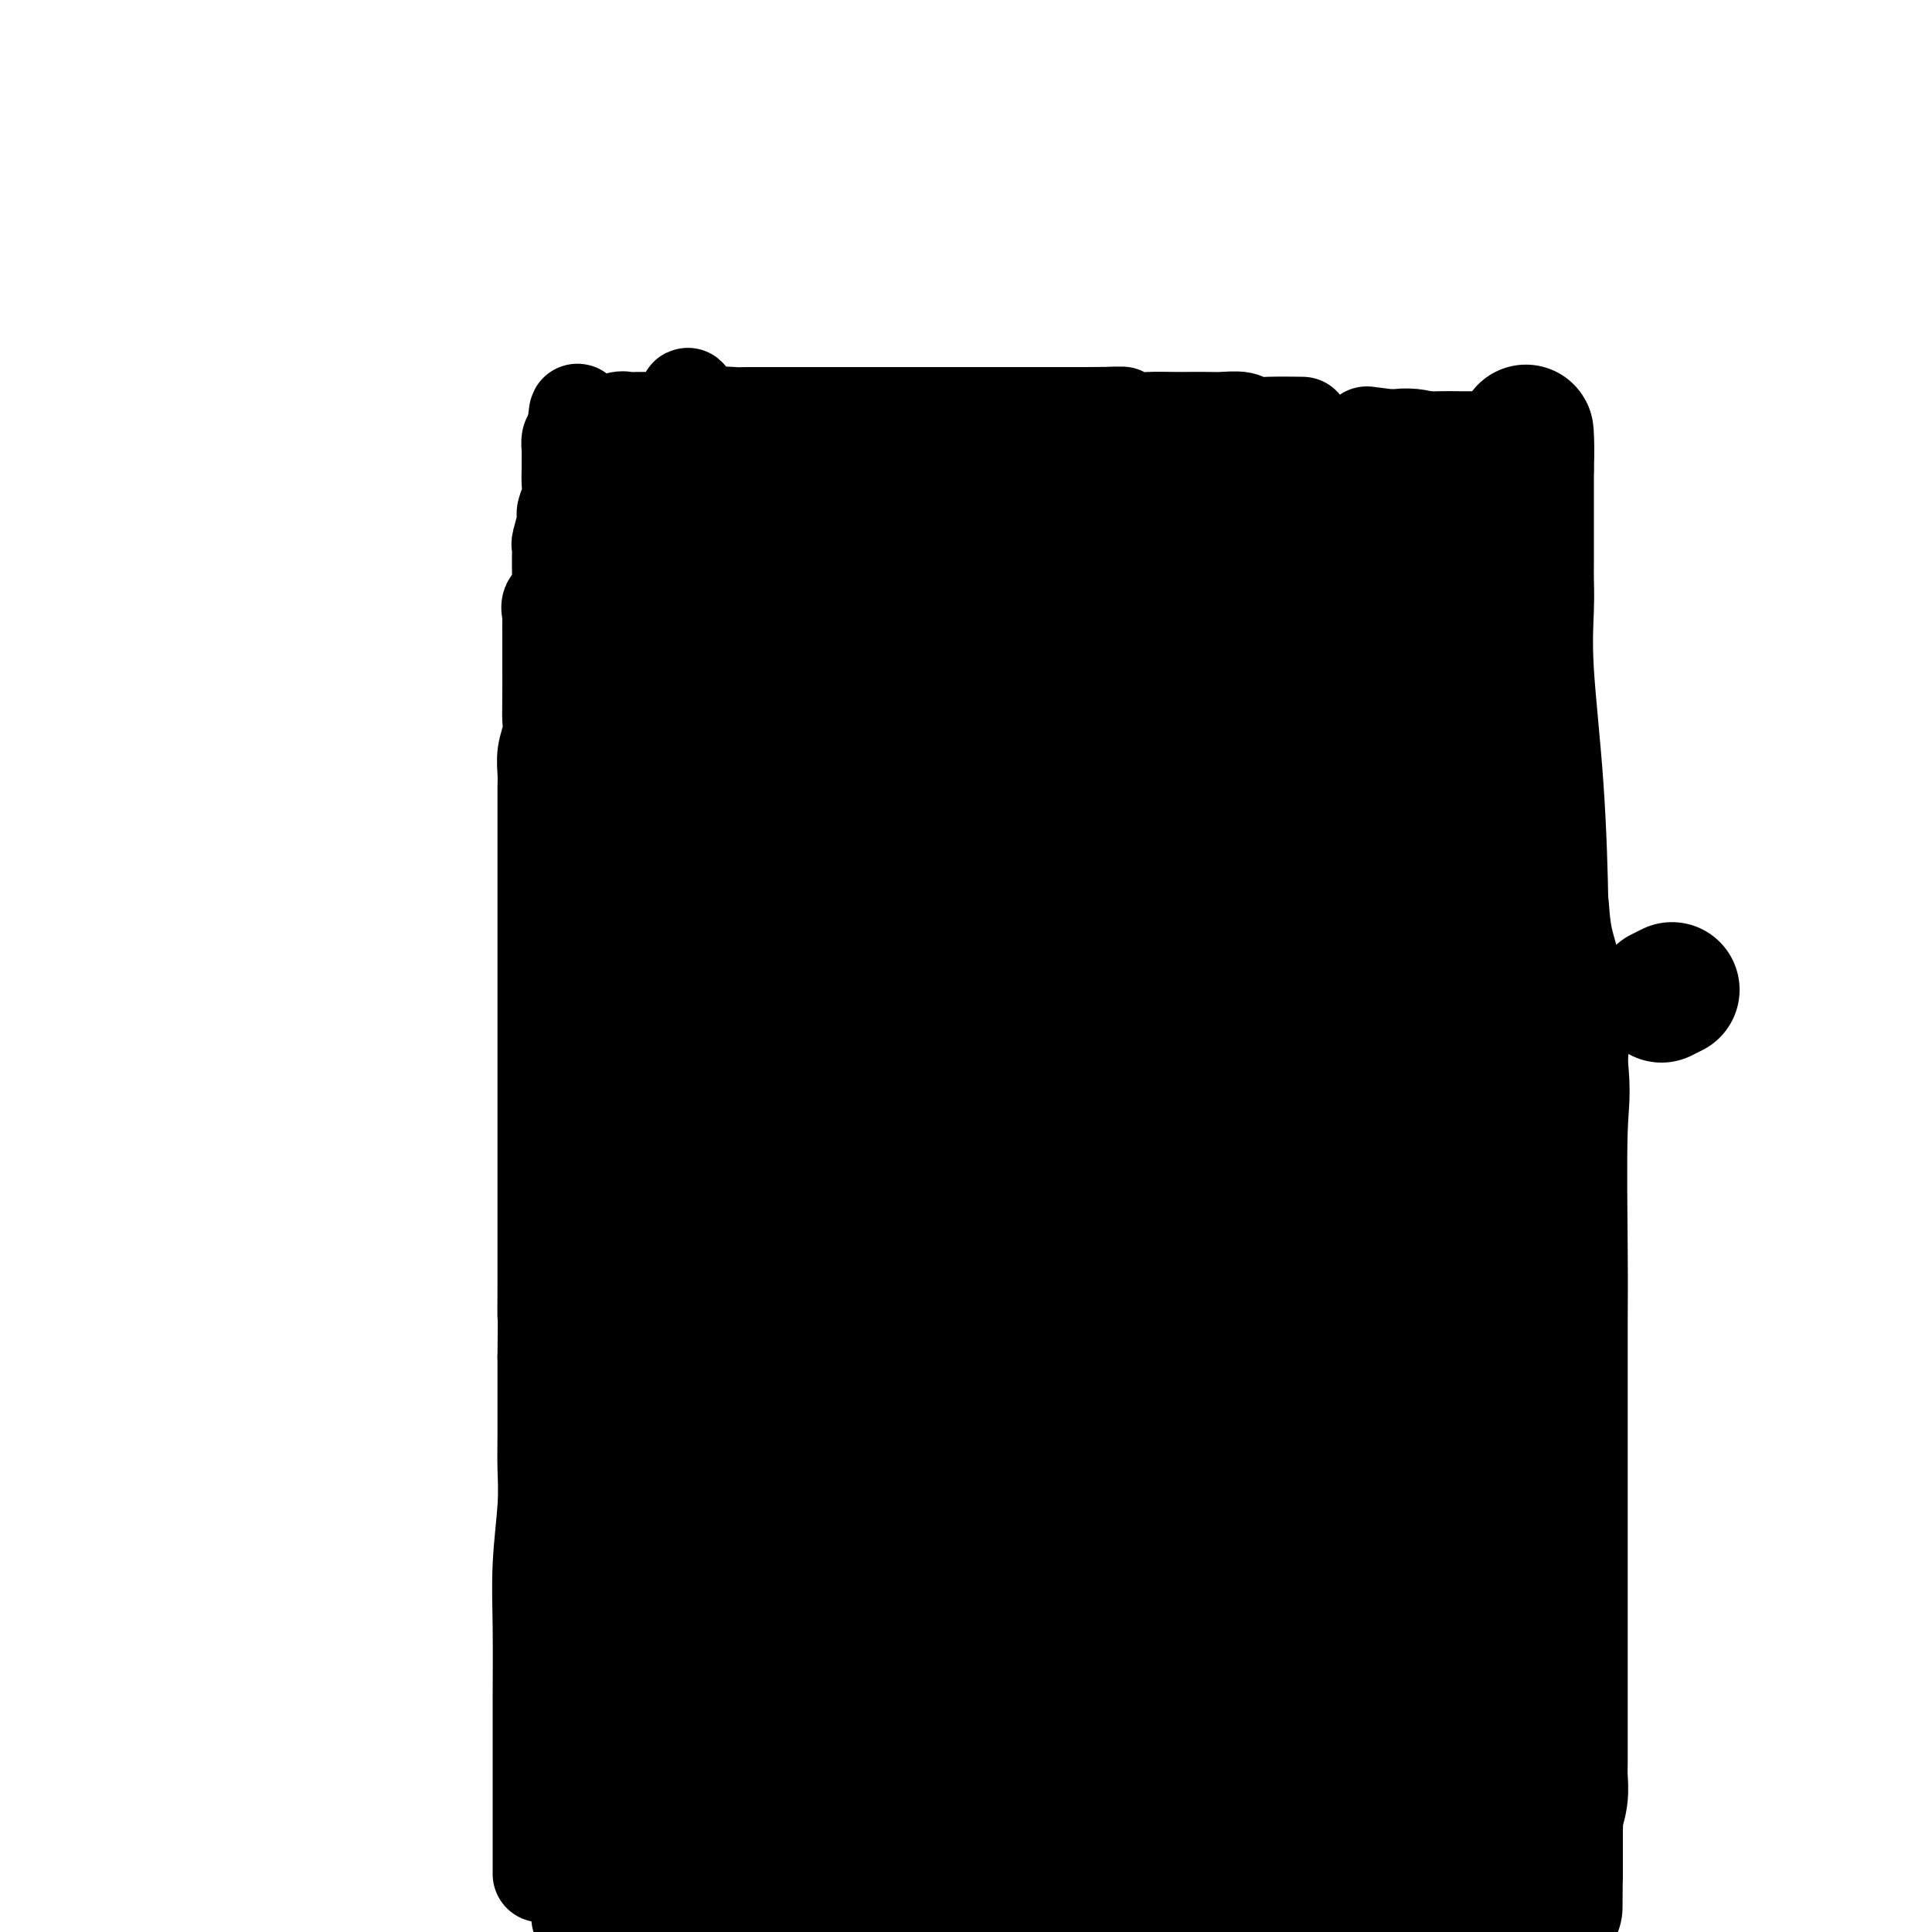 <svg viewBox='0 0 400 400' version='1.1' xmlns='http://www.w3.org/2000/svg' xmlns:xlink='http://www.w3.org/1999/xlink'><g fill='none' stroke='#000000' stroke-width='20' stroke-linecap='round' stroke-linejoin='round'><path d='M120,397c0.000,-1.592 0.001,-3.185 0,-5c-0.001,-1.815 -0.002,-3.853 0,-7c0.002,-3.147 0.008,-7.402 0,-11c-0.008,-3.598 -0.028,-6.539 0,-10c0.028,-3.461 0.106,-7.442 0,-12c-0.106,-4.558 -0.394,-9.692 0,-15c0.394,-5.308 1.471,-10.790 2,-17c0.529,-6.210 0.508,-13.149 1,-21c0.492,-7.851 1.495,-16.613 2,-24c0.505,-7.387 0.513,-13.398 1,-20c0.487,-6.602 1.455,-13.795 2,-20c0.545,-6.205 0.669,-11.424 1,-16c0.331,-4.576 0.869,-8.511 1,-12c0.131,-3.489 -0.144,-6.532 0,-9c0.144,-2.468 0.706,-4.361 1,-7c0.294,-2.639 0.320,-6.025 1,-10c0.680,-3.975 2.013,-8.539 3,-12c0.987,-3.461 1.626,-5.819 2,-8c0.374,-2.181 0.482,-4.185 1,-6c0.518,-1.815 1.447,-3.441 2,-5c0.553,-1.559 0.730,-3.050 1,-5c0.270,-1.950 0.633,-4.360 1,-7c0.367,-2.640 0.738,-5.512 1,-8c0.262,-2.488 0.417,-4.593 1,-6c0.583,-1.407 1.595,-2.116 2,-3c0.405,-0.884 0.202,-1.942 0,-3'/><path d='M146,118c2.491,-12.510 0.720,-3.785 0,-1c-0.720,2.785 -0.389,-0.372 0,-2c0.389,-1.628 0.836,-1.729 1,-2c0.164,-0.271 0.044,-0.712 0,-1c-0.044,-0.288 -0.012,-0.424 0,-1c0.012,-0.576 0.003,-1.593 0,-2c-0.003,-0.407 -0.002,-0.203 0,0'/><path d='M112,388c0.000,-1.546 0.000,-3.093 0,-4c-0.000,-0.907 -0.000,-1.176 0,-2c0.000,-0.824 0.000,-2.203 0,-4c-0.000,-1.797 -0.001,-4.011 0,-6c0.001,-1.989 0.004,-3.751 0,-7c-0.004,-3.249 -0.015,-7.984 0,-13c0.015,-5.016 0.057,-10.312 0,-15c-0.057,-4.688 -0.211,-8.769 0,-13c0.211,-4.231 0.789,-8.612 1,-12c0.211,-3.388 0.057,-5.785 0,-8c-0.057,-2.215 -0.015,-4.250 0,-7c0.015,-2.750 0.004,-6.214 0,-9c-0.004,-2.786 -0.002,-4.893 0,-7'/><path d='M113,281c0.155,-18.305 0.041,-10.566 0,-9c-0.041,1.566 -0.011,-3.040 0,-6c0.011,-2.960 0.003,-4.274 0,-6c-0.003,-1.726 -0.001,-3.865 0,-6c0.001,-2.135 0.000,-4.266 0,-6c-0.000,-1.734 -0.000,-3.072 0,-5c0.000,-1.928 0.000,-4.446 0,-6c-0.000,-1.554 -0.000,-2.142 0,-3c0.000,-0.858 0.000,-1.985 0,-3c-0.000,-1.015 -0.000,-1.918 0,-3c0.000,-1.082 0.000,-2.341 0,-4c-0.000,-1.659 -0.000,-3.716 0,-5c0.000,-1.284 0.000,-1.796 0,-3c-0.000,-1.204 0.000,-3.100 0,-5c-0.000,-1.900 -0.000,-3.804 0,-5c0.000,-1.196 0.000,-1.686 0,-3c-0.000,-1.314 -0.000,-3.453 0,-5c0.000,-1.547 0.000,-2.502 0,-4c-0.000,-1.498 -0.000,-3.538 0,-5c0.000,-1.462 0.000,-2.344 0,-4c-0.000,-1.656 -0.000,-4.085 0,-6c0.000,-1.915 0.000,-3.316 0,-5c-0.000,-1.684 -0.001,-3.650 0,-5c0.001,-1.350 0.004,-2.083 0,-3c-0.004,-0.917 -0.015,-2.016 0,-3c0.015,-0.984 0.057,-1.852 0,-3c-0.057,-1.148 -0.211,-2.576 0,-4c0.211,-1.424 0.788,-2.845 1,-4c0.212,-1.155 0.061,-2.044 0,-3c-0.061,-0.956 -0.030,-1.978 0,-3'/><path d='M114,146c0.155,-21.240 0.041,-6.841 0,-2c-0.041,4.841 -0.011,0.124 0,-2c0.011,-2.124 0.003,-1.654 0,-2c-0.003,-0.346 -0.001,-1.509 0,-2c0.001,-0.491 0.000,-0.310 0,-1c-0.000,-0.690 0.001,-2.250 0,-3c-0.001,-0.750 -0.002,-0.691 0,-1c0.002,-0.309 0.008,-0.986 0,-2c-0.008,-1.014 -0.030,-2.365 0,-3c0.030,-0.635 0.113,-0.554 0,-1c-0.113,-0.446 -0.423,-1.421 0,-2c0.423,-0.579 1.577,-0.763 2,-1c0.423,-0.237 0.114,-0.526 0,-1c-0.114,-0.474 -0.032,-1.132 0,-2c0.032,-0.868 0.012,-1.945 0,-3c-0.012,-1.055 -0.018,-2.088 0,-3c0.018,-0.912 0.061,-1.703 0,-2c-0.061,-0.297 -0.227,-0.098 0,-1c0.227,-0.902 0.845,-2.903 1,-4c0.155,-1.097 -0.155,-1.288 0,-2c0.155,-0.712 0.774,-1.945 1,-3c0.226,-1.055 0.061,-1.932 0,-3c-0.061,-1.068 -0.016,-2.327 0,-3c0.016,-0.673 0.004,-0.761 0,-1c-0.004,-0.239 0.002,-0.627 0,-1c-0.002,-0.373 -0.011,-0.729 0,-1c0.011,-0.271 0.041,-0.458 0,-1c-0.041,-0.542 -0.155,-1.441 0,-2c0.155,-0.559 0.577,-0.780 1,-1'/><path d='M119,90c0.839,-8.825 0.438,-2.886 1,-1c0.562,1.886 2.088,-0.279 3,-1c0.912,-0.721 1.208,0.003 2,0c0.792,-0.003 2.078,-0.733 3,-1c0.922,-0.267 1.480,-0.070 2,0c0.520,0.070 1.002,0.015 2,0c0.998,-0.015 2.512,0.010 4,0c1.488,-0.010 2.952,-0.055 4,0c1.048,0.055 1.682,0.211 3,0c1.318,-0.211 3.321,-0.789 5,-1c1.679,-0.211 3.035,-0.057 4,0c0.965,0.057 1.540,0.015 3,0c1.460,-0.015 3.803,-0.004 6,0c2.197,0.004 4.246,0.001 6,0c1.754,-0.001 3.214,-0.000 5,0c1.786,0.000 3.899,0.000 6,0c2.101,-0.000 4.190,-0.000 6,0c1.810,0.000 3.341,0.000 5,0c1.659,-0.000 3.444,-0.000 5,0c1.556,0.000 2.881,0.000 4,0c1.119,-0.000 2.032,-0.000 3,0c0.968,0.000 1.990,0.000 3,0c1.010,-0.000 2.009,-0.000 3,0c0.991,0.000 1.973,0.000 3,0c1.027,-0.000 2.100,-0.000 3,0c0.900,0.000 1.627,0.000 3,0c1.373,-0.000 3.392,-0.000 5,0c1.608,0.000 2.804,0.000 4,0'/><path d='M225,86c12.560,-0.061 5.461,-0.212 4,0c-1.461,0.212 2.718,0.789 5,1c2.282,0.211 2.668,0.057 4,0c1.332,-0.057 3.610,-0.016 5,0c1.390,0.016 1.890,0.008 3,0c1.110,-0.008 2.828,-0.016 4,0c1.172,0.016 1.797,0.057 3,0c1.203,-0.057 2.985,-0.211 4,0c1.015,0.211 1.262,0.789 2,1c0.738,0.211 1.968,0.057 4,0c2.032,-0.057 4.866,-0.016 6,0c1.134,0.016 0.567,0.008 0,0'/><path d='M283,90c3.216,0.423 6.432,0.845 9,1c2.568,0.155 4.488,0.042 6,0c1.512,-0.042 2.615,-0.013 4,0c1.385,0.013 3.051,0.011 4,0c0.949,-0.011 1.183,-0.031 2,0c0.817,0.031 2.219,0.111 3,0c0.781,-0.111 0.941,-0.415 1,0c0.059,0.415 0.017,1.547 0,2c-0.017,0.453 -0.008,0.226 0,0'/><path d='M314,105c0.845,1.166 1.690,2.332 2,3c0.310,0.668 0.086,0.839 0,5c-0.086,4.161 -0.034,12.311 0,19c0.034,6.689 0.051,11.916 0,17c-0.051,5.084 -0.171,10.024 0,15c0.171,4.976 0.634,9.989 0,16c-0.634,6.011 -2.365,13.021 -3,21c-0.635,7.979 -0.174,16.926 0,24c0.174,7.074 0.062,12.275 0,16c-0.062,3.725 -0.073,5.972 0,8c0.073,2.028 0.230,3.835 0,6c-0.230,2.165 -0.846,4.689 -1,7c-0.154,2.311 0.155,4.411 0,7c-0.155,2.589 -0.774,5.668 -1,8c-0.226,2.332 -0.061,3.919 0,6c0.061,2.081 0.016,4.658 0,8c-0.016,3.342 -0.004,7.450 0,11c0.004,3.550 0.001,6.541 0,9c-0.001,2.459 0.000,4.384 0,7c-0.000,2.616 -0.002,5.923 0,9c0.002,3.077 0.009,5.926 0,9c-0.009,3.074 -0.035,6.374 0,9c0.035,2.626 0.129,4.579 0,7c-0.129,2.421 -0.482,5.310 1,9c1.482,3.690 4.801,8.179 6,12c1.199,3.821 0.280,6.973 0,9c-0.280,2.027 0.078,2.930 0,4c-0.078,1.070 -0.594,2.306 0,4c0.594,1.694 2.297,3.847 4,6'/><path d='M322,396c1.249,7.530 -1.130,4.354 -2,4c-0.870,-0.354 -0.232,2.115 0,4c0.232,1.885 0.058,3.187 0,4c-0.058,0.813 0.001,1.136 0,2c-0.001,0.864 -0.061,2.270 0,3c0.061,0.730 0.245,0.785 0,1c-0.245,0.215 -0.918,0.591 0,1c0.918,0.409 3.428,0.851 4,1c0.572,0.149 -0.793,0.007 -2,0c-1.207,-0.007 -2.255,0.122 -2,0c0.255,-0.122 1.813,-0.496 2,-1c0.187,-0.504 -0.998,-1.137 -2,-2c-1.002,-0.863 -1.822,-1.954 -2,-3c-0.178,-1.046 0.284,-2.047 0,-3c-0.284,-0.953 -1.315,-1.860 -1,-4c0.315,-2.140 1.975,-5.515 2,-8c0.025,-2.485 -1.587,-4.080 -3,-6c-1.413,-1.920 -2.629,-4.165 -3,-7c-0.371,-2.835 0.102,-6.260 0,-9c-0.102,-2.740 -0.780,-4.796 -1,-7c-0.220,-2.204 0.018,-4.555 0,-7c-0.018,-2.445 -0.291,-4.984 -1,-8c-0.709,-3.016 -1.855,-6.508 -3,-10'/><path d='M308,341c0.346,-8.204 3.710,-8.214 4,-10c0.290,-1.786 -2.495,-5.347 -4,-9c-1.505,-3.653 -1.731,-7.396 -2,-11c-0.269,-3.604 -0.580,-7.067 -1,-11c-0.420,-3.933 -0.950,-8.336 -1,-12c-0.050,-3.664 0.379,-6.590 0,-10c-0.379,-3.410 -1.566,-7.302 -2,-10c-0.434,-2.698 -0.116,-4.200 0,-6c0.116,-1.800 0.031,-3.898 0,-6c-0.031,-2.102 -0.008,-4.209 0,-6c0.008,-1.791 0.002,-3.266 0,-4c-0.002,-0.734 -0.001,-0.728 0,-2c0.001,-1.272 0.000,-3.822 0,-1c-0.000,2.822 0.000,11.014 0,18c-0.000,6.986 -0.002,12.764 0,18c0.002,5.236 0.007,9.928 0,15c-0.007,5.072 -0.028,10.524 0,15c0.028,4.476 0.103,7.975 0,14c-0.103,6.025 -0.384,14.576 0,22c0.384,7.424 1.434,13.720 2,20c0.566,6.280 0.648,12.544 1,17c0.352,4.456 0.973,7.104 2,10c1.027,2.896 2.460,6.041 3,8c0.540,1.959 0.186,2.731 0,3c-0.186,0.269 -0.204,0.034 0,1c0.204,0.966 0.630,3.133 0,-1c-0.630,-4.133 -2.315,-14.567 -4,-25'/><path d='M306,378c-1.301,-10.258 -2.555,-23.403 -2,-41c0.555,-17.597 2.919,-39.647 3,-59c0.081,-19.353 -2.120,-36.010 -3,-52c-0.880,-15.990 -0.439,-31.313 0,-40c0.439,-8.687 0.876,-10.736 1,-12c0.124,-1.264 -0.063,-1.741 0,-4c0.063,-2.259 0.377,-6.301 -1,5c-1.377,11.301 -4.446,37.943 -6,63c-1.554,25.057 -1.592,48.528 0,67c1.592,18.472 4.814,31.945 8,44c3.186,12.055 6.336,22.693 7,29c0.664,6.307 -1.159,8.285 -1,11c0.159,2.715 2.301,6.169 1,3c-1.301,-3.169 -6.043,-12.962 -8,-28c-1.957,-15.038 -1.127,-35.323 -3,-53c-1.873,-17.677 -6.447,-32.746 -9,-49c-2.553,-16.254 -3.084,-33.692 -4,-46c-0.916,-12.308 -2.217,-19.487 0,-24c2.217,-4.513 7.952,-6.361 9,-7c1.048,-0.639 -2.591,-0.069 -4,0c-1.409,0.069 -0.590,-0.364 -1,0c-0.410,0.364 -2.051,1.526 -4,14c-1.949,12.474 -4.206,36.261 -1,61c3.206,24.739 11.876,50.430 17,70c5.124,19.570 6.703,33.019 8,42c1.297,8.981 2.311,13.495 3,17c0.689,3.505 1.054,6.001 1,7c-0.054,0.999 -0.527,0.499 -1,0'/><path d='M316,396c0.071,7.679 -5.250,-6.125 -8,-22c-2.750,-15.875 -2.929,-33.821 -3,-41c-0.071,-7.179 -0.036,-3.589 0,0'/><path d='M286,286c0.423,1.096 0.845,2.192 1,-12c0.155,-14.192 0.042,-43.671 0,-62c-0.042,-18.329 -0.012,-25.509 0,-31c0.012,-5.491 0.005,-9.293 0,-11c-0.005,-1.707 -0.009,-1.318 0,-2c0.009,-0.682 0.033,-2.435 0,5c-0.033,7.435 -0.121,24.058 0,35c0.121,10.942 0.450,16.202 0,20c-0.450,3.798 -1.678,6.134 0,8c1.678,1.866 6.264,3.263 8,4c1.736,0.737 0.623,0.813 -1,0c-1.623,-0.813 -3.755,-2.516 -5,-4c-1.245,-1.484 -1.601,-2.750 -2,-6c-0.399,-3.250 -0.839,-8.485 -1,-13c-0.161,-4.515 -0.043,-8.311 0,-12c0.043,-3.689 0.012,-7.273 0,-10c-0.012,-2.727 -0.003,-4.597 0,-6c0.003,-1.403 0.001,-2.338 0,-4c-0.001,-1.662 -0.000,-4.052 0,-6c0.000,-1.948 0.001,-3.454 0,-5c-0.001,-1.546 -0.002,-3.133 0,-4c0.002,-0.867 0.008,-1.014 0,-2c-0.008,-0.986 -0.031,-2.813 0,-4c0.031,-1.187 0.116,-1.736 0,-3c-0.116,-1.264 -0.431,-3.242 0,-5c0.431,-1.758 1.610,-3.294 2,-5c0.390,-1.706 -0.009,-3.581 0,-5c0.009,-1.419 0.425,-2.382 1,-4c0.575,-1.618 1.307,-3.891 2,-6c0.693,-2.109 1.346,-4.055 2,-6'/><path d='M293,130c1.093,-4.812 0.325,-3.843 1,-5c0.675,-1.157 2.794,-4.442 4,-7c1.206,-2.558 1.499,-4.391 2,-6c0.501,-1.609 1.210,-2.994 2,-4c0.790,-1.006 1.662,-1.631 2,-2c0.338,-0.369 0.142,-0.481 0,-1c-0.142,-0.519 -0.230,-1.444 0,-2c0.230,-0.556 0.779,-0.741 1,-1c0.221,-0.259 0.114,-0.591 0,-1c-0.114,-0.409 -0.234,-0.895 0,-1c0.234,-0.105 0.822,0.170 1,-1c0.178,-1.170 -0.054,-3.787 0,-2c0.054,1.787 0.394,7.977 0,20c-0.394,12.023 -1.522,29.880 -1,46c0.522,16.120 2.696,30.505 5,44c2.304,13.495 4.740,26.102 6,36c1.260,9.898 1.345,17.086 1,23c-0.345,5.914 -1.120,10.552 -1,13c0.120,2.448 1.134,2.706 0,4c-1.134,1.294 -4.417,3.625 -4,1c0.417,-2.625 4.535,-10.207 5,-18c0.465,-7.793 -2.724,-15.798 -4,-26c-1.276,-10.202 -0.638,-22.601 0,-35'/><path d='M313,205c-0.635,-12.788 -0.222,-14.257 0,-18c0.222,-3.743 0.251,-9.761 0,-14c-0.251,-4.239 -0.784,-6.701 -1,-9c-0.216,-2.299 -0.114,-4.435 0,-6c0.114,-1.565 0.241,-2.560 0,-4c-0.241,-1.440 -0.849,-3.327 -1,-5c-0.151,-1.673 0.156,-3.134 0,-4c-0.156,-0.866 -0.774,-1.137 -1,-2c-0.226,-0.863 -0.060,-2.316 0,-6c0.060,-3.684 0.015,-9.598 0,-14c-0.015,-4.402 -0.000,-7.291 0,-9c0.000,-1.709 -0.014,-2.237 0,-3c0.014,-0.763 0.055,-1.762 0,-2c-0.055,-0.238 -0.208,0.286 0,-1c0.208,-1.286 0.775,-4.383 0,-1c-0.775,3.383 -2.893,13.245 -4,24c-1.107,10.755 -1.205,22.402 -2,37c-0.795,14.598 -2.289,32.147 -2,49c0.289,16.853 2.359,33.010 5,44c2.641,10.990 5.853,16.815 5,22c-0.853,5.185 -5.769,9.731 -6,13c-0.231,3.269 4.224,5.260 6,7c1.776,1.740 0.873,3.228 0,1c-0.873,-2.228 -1.714,-8.172 -4,-20c-2.286,-11.828 -6.015,-29.542 -9,-47c-2.985,-17.458 -5.227,-34.662 -6,-50c-0.773,-15.338 -0.078,-28.811 0,-37c0.078,-8.189 -0.461,-11.095 -1,-14'/><path d='M292,136c-0.239,-8.711 -0.336,-4.987 0,-4c0.336,0.987 1.103,-0.762 0,10c-1.103,10.762 -4.078,34.035 -5,57c-0.922,22.965 0.210,45.622 5,68c4.790,22.378 13.238,44.478 18,61c4.762,16.522 5.837,27.466 7,36c1.163,8.534 2.412,14.660 3,18c0.588,3.340 0.514,3.896 0,4c-0.514,0.104 -1.466,-0.243 -3,-7c-1.534,-6.757 -3.648,-19.925 -7,-34c-3.352,-14.075 -7.941,-29.059 -12,-53c-4.059,-23.941 -7.588,-56.840 -9,-70c-1.412,-13.160 -0.706,-6.580 0,0'/><path d='M277,174c1.694,-0.962 3.389,-1.923 4,-5c0.611,-3.077 0.139,-8.269 0,-11c-0.139,-2.731 0.054,-3.002 0,-4c-0.054,-0.998 -0.354,-2.723 0,-2c0.354,0.723 1.364,3.893 -1,16c-2.364,12.107 -8.101,33.150 -10,60c-1.899,26.850 0.040,59.508 7,87c6.960,27.492 18.942,49.817 25,64c6.058,14.183 6.193,20.222 6,25c-0.193,4.778 -0.716,8.295 0,10c0.716,1.705 2.669,1.597 -2,-4c-4.669,-5.597 -15.961,-16.685 -19,-32c-3.039,-15.315 2.175,-34.858 -1,-57c-3.175,-22.142 -14.739,-46.884 -19,-71c-4.261,-24.116 -1.217,-47.604 0,-57c1.217,-9.396 0.609,-4.698 0,0'/><path d='M310,161c-7.500,-1.667 -15.000,-3.333 -18,-4c-3.000,-0.667 -1.500,-0.333 0,0'/><path d='M269,175c-2.917,1.667 -5.833,3.333 -7,4c-1.167,0.667 -0.583,0.333 0,0'/><path d='M264,213c-2.816,6.741 -5.632,13.483 -7,28c-1.368,14.517 -1.288,36.810 -1,52c0.288,15.190 0.783,23.279 1,29c0.217,5.721 0.156,9.076 -1,11c-1.156,1.924 -3.406,2.419 -3,1c0.406,-1.419 3.470,-4.751 -1,-14c-4.470,-9.249 -16.473,-24.413 -18,-45c-1.527,-20.587 7.421,-46.596 11,-57c3.579,-10.404 1.790,-5.202 0,0'/><path d='M227,174c7.917,-3.333 15.833,-6.667 19,-8c3.167,-1.333 1.583,-0.667 0,0'/><path d='M261,152c-5.000,-0.417 -10.000,-0.833 -12,-1c-2.000,-0.167 -1.000,-0.083 0,0'/><path d='M259,155c-5.417,1.250 -10.833,2.500 -13,3c-2.167,0.500 -1.083,0.250 0,0'/><path d='M258,182c-9.794,3.913 -19.588,7.825 -20,25c-0.412,17.175 8.558,47.612 12,73c3.442,25.388 1.357,45.727 8,62c6.643,16.273 22.013,28.479 22,35c-0.013,6.521 -15.410,7.355 -17,9c-1.590,1.645 10.625,4.101 16,3c5.375,-1.101 3.909,-5.758 -4,-18c-7.909,-12.242 -22.260,-32.069 -28,-40c-5.740,-7.931 -2.870,-3.965 0,0'/><path d='M215,294c7.917,-6.250 15.833,-12.500 19,-15c3.167,-2.500 1.583,-1.250 0,0'/><path d='M205,167c11.667,0.417 23.333,0.833 28,1c4.667,0.167 2.333,0.083 0,0'/><path d='M201,167c-0.002,5.443 -0.004,10.887 -5,21c-4.996,10.113 -14.986,24.896 -8,49c6.986,24.104 30.949,57.527 41,78c10.051,20.473 6.190,27.994 4,33c-2.190,5.006 -2.709,7.497 -4,10c-1.291,2.503 -3.354,5.019 -1,6c2.354,0.981 9.126,0.428 0,1c-9.126,0.572 -34.149,2.269 -36,-5c-1.851,-7.269 19.471,-23.506 28,-30c8.529,-6.494 4.264,-3.247 0,0'/><path d='M173,296c-0.873,0.861 -1.746,1.721 -3,-9c-1.254,-10.721 -2.889,-33.024 -4,-46c-1.111,-12.976 -1.696,-16.626 -2,-19c-0.304,-2.374 -0.325,-3.474 0,-4c0.325,-0.526 0.995,-0.480 0,-1c-0.995,-0.520 -3.656,-1.608 -5,14c-1.344,15.608 -1.370,47.911 0,73c1.370,25.089 4.137,42.965 8,57c3.863,14.035 8.821,24.230 6,30c-2.821,5.770 -13.423,7.117 1,10c14.423,2.883 53.871,7.303 49,5c-4.871,-2.303 -54.060,-11.329 -55,-23c-0.940,-11.671 46.369,-25.988 46,-40c-0.369,-14.012 -48.415,-27.719 -67,-46c-18.585,-18.281 -7.710,-41.135 -4,-61c3.710,-19.865 0.253,-36.739 0,-47c-0.253,-10.261 2.697,-13.908 4,-16c1.303,-2.092 0.959,-2.629 1,-4c0.041,-1.371 0.466,-3.576 0,6c-0.466,9.576 -1.824,30.931 -2,56c-0.176,25.069 0.831,53.850 3,77c2.169,23.150 5.499,40.670 9,52c3.501,11.330 7.174,16.471 4,19c-3.174,2.529 -13.196,2.446 2,4c15.196,1.554 55.609,4.747 50,2c-5.609,-2.747 -57.241,-11.432 -61,-27c-3.759,-15.568 40.355,-38.019 58,-47c17.645,-8.981 8.823,-4.490 0,0'/><path d='M148,269c-2.192,-4.687 -4.383,-9.374 -4,-21c0.383,-11.626 3.341,-30.189 4,-44c0.659,-13.811 -0.982,-22.868 0,-34c0.982,-11.132 4.585,-24.337 7,-31c2.415,-6.663 3.642,-6.782 4,-7c0.358,-0.218 -0.153,-0.534 0,-2c0.153,-1.466 0.969,-4.083 0,4c-0.969,8.083 -3.724,26.864 -5,47c-1.276,20.136 -1.075,41.625 -1,59c0.075,17.375 0.022,30.636 0,41c-0.022,10.364 -0.013,17.831 0,23c0.013,5.169 0.031,8.039 0,10c-0.031,1.961 -0.110,3.015 0,3c0.110,-0.015 0.408,-1.097 0,1c-0.408,2.097 -1.522,7.372 -3,0c-1.478,-7.372 -3.320,-27.392 -4,-47c-0.680,-19.608 -0.197,-38.804 0,-51c0.197,-12.196 0.109,-17.392 0,-21c-0.109,-3.608 -0.239,-5.627 0,-5c0.239,0.627 0.849,3.900 0,18c-0.849,14.100 -3.156,39.028 -4,63c-0.844,23.972 -0.226,46.987 0,61c0.226,14.013 0.061,19.024 0,25c-0.061,5.976 -0.016,12.917 0,16c0.016,3.083 0.005,2.310 0,2c-0.005,-0.310 -0.002,-0.155 0,0'/><path d='M210,389c-28.333,-1.250 -56.667,-2.500 -68,-3c-11.333,-0.500 -5.667,-0.250 0,0'/><path d='M209,391c-28.750,1.250 -57.500,2.500 -69,3c-11.500,0.500 -5.750,0.250 0,0'/><path d='M141,386c-0.423,-1.530 -0.845,-3.060 -1,-9c-0.155,-5.940 -0.042,-16.292 0,-23c0.042,-6.708 0.012,-9.774 0,-11c-0.012,-1.226 -0.006,-0.613 0,0'/><path d='M209,323c-39.447,-2.350 -78.894,-4.700 -71,-5c7.894,-0.300 63.128,1.451 65,3c1.872,1.549 -49.618,2.897 -69,7c-19.382,4.103 -6.658,10.962 -2,17c4.658,6.038 1.248,11.256 0,16c-1.248,4.744 -0.334,9.016 0,12c0.334,2.984 0.086,4.681 0,6c-0.086,1.319 -0.012,2.259 0,3c0.012,0.741 -0.039,1.281 0,1c0.039,-0.281 0.168,-1.384 0,-5c-0.168,-3.616 -0.634,-9.745 -1,-17c-0.366,-7.255 -0.631,-15.636 -1,-25c-0.369,-9.364 -0.840,-19.711 -1,-26c-0.160,-6.289 -0.008,-8.520 0,-10c0.008,-1.480 -0.127,-2.207 0,-3c0.127,-0.793 0.518,-1.651 0,3c-0.518,4.651 -1.943,14.811 -3,23c-1.057,8.189 -1.746,14.407 -2,20c-0.254,5.593 -0.073,10.560 0,14c0.073,3.440 0.036,5.353 0,7c-0.036,1.647 -0.073,3.027 0,3c0.073,-0.027 0.256,-1.461 1,-6c0.744,-4.539 2.047,-12.183 3,-21c0.953,-8.817 1.554,-18.807 2,-26c0.446,-7.193 0.735,-11.591 1,-15c0.265,-3.409 0.504,-5.831 1,-7c0.496,-1.169 1.248,-1.084 2,-1'/><path d='M134,291c1.461,-11.666 0.113,-2.831 0,-1c-0.113,1.831 1.009,-3.343 1,1c-0.009,4.343 -1.148,18.201 1,29c2.148,10.799 7.584,18.538 4,26c-3.584,7.462 -16.188,14.647 2,25c18.188,10.353 67.169,23.873 71,29c3.831,5.127 -37.488,1.860 -53,1c-15.512,-0.860 -5.219,0.686 -2,-1c3.219,-1.686 -0.638,-6.603 -2,-15c-1.362,-8.397 -0.231,-20.275 0,-34c0.231,-13.725 -0.438,-29.296 0,-45c0.438,-15.704 1.983,-31.539 3,-49c1.017,-17.461 1.504,-36.547 3,-47c1.496,-10.453 3.999,-12.272 5,-13c1.001,-0.728 0.501,-0.364 0,0'/><path d='M158,179c2.392,-0.112 4.785,-0.225 6,0c1.215,0.225 1.253,0.787 3,0c1.747,-0.787 5.202,-2.924 3,2c-2.202,4.924 -10.063,16.908 1,42c11.063,25.092 41.048,63.293 51,89c9.952,25.707 -0.129,38.921 -2,53c-1.871,14.079 4.470,29.023 -4,38c-8.470,8.977 -31.750,11.988 -32,14c-0.250,2.012 22.529,3.027 29,5c6.471,1.973 -3.365,4.904 -3,0c0.365,-4.904 10.933,-17.644 5,-30c-5.933,-12.356 -28.367,-24.326 -39,-44c-10.633,-19.674 -9.467,-47.050 -9,-58c0.467,-10.950 0.233,-5.475 0,0'/><path d='M168,242c-0.844,-0.111 -1.689,-0.222 -2,-10c-0.311,-9.778 -0.089,-29.222 0,-37c0.089,-7.778 0.044,-3.889 0,0'/><path d='M172,180c-0.081,-1.218 -0.162,-2.435 -2,6c-1.838,8.435 -5.433,26.523 -6,49c-0.567,22.477 1.892,49.345 1,70c-0.892,20.655 -5.137,35.098 7,49c12.137,13.902 40.657,27.263 47,35c6.343,7.737 -9.491,9.851 -12,11c-2.509,1.149 8.307,1.333 6,1c-2.307,-0.333 -17.736,-1.182 -25,-6c-7.264,-4.818 -6.363,-13.603 -9,-27c-2.637,-13.397 -8.813,-31.404 -11,-53c-2.187,-21.596 -0.386,-46.782 0,-68c0.386,-21.218 -0.642,-38.470 0,-50c0.642,-11.530 2.956,-17.338 4,-20c1.044,-2.662 0.820,-2.178 1,-2c0.180,0.178 0.766,0.051 1,0c0.234,-0.051 0.117,-0.025 0,0'/><path d='M167,185c0.089,5.044 0.178,10.089 1,18c0.822,7.911 2.378,18.689 3,23c0.622,4.311 0.311,2.156 0,0'/><path d='M170,275c0.926,11.769 1.852,23.539 3,37c1.148,13.461 2.519,28.614 4,40c1.481,11.386 3.073,19.005 5,24c1.927,4.995 4.190,7.366 3,9c-1.190,1.634 -5.831,2.530 1,3c6.831,0.470 25.135,0.513 34,2c8.865,1.487 8.292,4.418 1,0c-7.292,-4.418 -21.301,-16.186 -30,-31c-8.699,-14.814 -12.088,-32.674 -12,-55c0.088,-22.326 3.652,-49.117 3,-68c-0.652,-18.883 -5.520,-29.857 3,-36c8.520,-6.143 30.426,-7.453 40,-8c9.574,-0.547 6.814,-0.329 -2,-1c-8.814,-0.671 -23.682,-2.231 -31,0c-7.318,2.231 -7.086,8.255 -7,16c0.086,7.745 0.024,17.213 0,21c-0.024,3.787 -0.012,1.894 0,0'/><path d='M177,285c-0.914,20.407 -1.828,40.813 7,61c8.828,20.187 27.400,40.154 37,52c9.600,11.846 10.230,15.571 10,18c-0.230,2.429 -1.321,3.562 -2,4c-0.679,0.438 -0.948,0.180 -1,-3c-0.052,-3.180 0.112,-9.283 -1,-21c-1.112,-11.717 -3.500,-29.049 -2,-49c1.500,-19.951 6.888,-42.523 2,-64c-4.888,-21.477 -20.052,-41.860 -18,-60c2.052,-18.140 21.322,-34.038 25,-42c3.678,-7.962 -8.235,-7.989 -13,-8c-4.765,-0.011 -2.383,-0.005 0,0'/><path d='M246,169c-13.646,-0.236 -27.291,-0.473 -32,-2c-4.709,-1.527 -0.480,-4.346 -3,4c-2.520,8.346 -11.789,27.856 -6,59c5.789,31.144 26.635,73.924 38,106c11.365,32.076 13.247,53.450 14,62c0.753,8.550 0.376,4.275 0,0'/><path d='M188,317c-1.055,-0.391 -2.110,-0.782 -2,-2c0.110,-1.218 1.386,-3.264 4,-7c2.614,-3.736 6.567,-9.164 11,-20c4.433,-10.836 9.345,-27.082 13,-38c3.655,-10.918 6.053,-16.507 8,-21c1.947,-4.493 3.445,-7.889 4,-9c0.555,-1.111 0.168,0.062 1,-1c0.832,-1.062 2.882,-4.360 1,-2c-1.882,2.360 -7.695,10.378 -11,19c-3.305,8.622 -4.103,17.848 -6,26c-1.897,8.152 -4.895,15.229 -6,26c-1.105,10.771 -0.318,25.237 0,35c0.318,9.763 0.165,14.823 0,18c-0.165,3.177 -0.344,4.470 0,6c0.344,1.530 1.209,3.295 2,4c0.791,0.705 1.507,0.348 2,1c0.493,0.652 0.762,2.313 2,0c1.238,-2.313 3.445,-8.599 5,-17c1.555,-8.401 2.457,-18.916 3,-30c0.543,-11.084 0.727,-22.738 0,-32c-0.727,-9.262 -2.363,-16.131 -4,-23'/><path d='M215,250c-1.190,-11.689 -2.164,-13.410 -4,-15c-1.836,-1.590 -4.534,-3.048 -7,-4c-2.466,-0.952 -4.699,-1.399 -7,-2c-2.301,-0.601 -4.671,-1.355 -8,2c-3.329,3.355 -7.618,10.818 -10,18c-2.382,7.182 -2.859,14.083 -3,25c-0.141,10.917 0.053,25.850 0,38c-0.053,12.150 -0.354,21.515 1,29c1.354,7.485 4.363,13.089 7,16c2.637,2.911 4.902,3.130 6,4c1.098,0.870 1.028,2.391 1,3c-0.028,0.609 -0.014,0.304 0,0'/><path d='M207,366c0.000,0.000 0.100,0.100 0.1,0.1'/><path d='M131,302c1.713,-2.105 3.427,-4.210 5,-5c1.573,-0.790 3.006,-0.265 4,0c0.994,0.265 1.548,0.269 3,0c1.452,-0.269 3.802,-0.810 6,-1c2.198,-0.190 4.244,-0.029 6,0c1.756,0.029 3.223,-0.073 5,0c1.777,0.073 3.864,0.322 6,0c2.136,-0.322 4.323,-1.214 8,-2c3.677,-0.786 8.846,-1.464 14,-2c5.154,-0.536 10.294,-0.928 15,-2c4.706,-1.072 8.978,-2.823 13,-4c4.022,-1.177 7.793,-1.779 11,-2c3.207,-0.221 5.850,-0.059 8,0c2.150,0.059 3.806,0.016 5,0c1.194,-0.016 1.924,-0.004 3,0c1.076,0.004 2.498,0.000 4,0c1.502,-0.000 3.086,0.003 4,0c0.914,-0.003 1.159,-0.011 2,0c0.841,0.011 2.276,0.042 3,0c0.724,-0.042 0.735,-0.156 1,0c0.265,0.156 0.785,0.581 1,1c0.215,0.419 0.125,0.830 0,1c-0.125,0.170 -0.284,0.099 0,1c0.284,0.901 1.011,2.774 -2,5c-3.011,2.226 -9.760,4.807 -16,7c-6.240,2.193 -11.972,4.000 -18,6c-6.028,2.000 -12.354,4.192 -18,5c-5.646,0.808 -10.613,0.231 -14,0c-3.387,-0.231 -5.193,-0.115 -7,0'/><path d='M183,310c-3.852,-0.093 -2.980,-0.325 -4,0c-1.020,0.325 -3.930,1.206 0,-2c3.930,-3.206 14.701,-10.498 24,-16c9.299,-5.502 17.126,-9.213 25,-13c7.874,-3.787 15.794,-7.649 21,-10c5.206,-2.351 7.699,-3.190 10,-4c2.301,-0.810 4.409,-1.591 6,-2c1.591,-0.409 2.664,-0.447 4,0c1.336,0.447 2.934,1.377 -1,4c-3.934,2.623 -13.401,6.937 -22,10c-8.599,3.063 -16.331,4.873 -24,6c-7.669,1.127 -15.274,1.571 -21,2c-5.726,0.429 -9.573,0.845 -13,1c-3.427,0.155 -6.435,0.051 -8,0c-1.565,-0.051 -1.689,-0.049 -2,0c-0.311,0.049 -0.810,0.143 -1,0c-0.190,-0.143 -0.072,-0.524 -1,0c-0.928,0.524 -2.903,1.955 0,-1c2.903,-2.955 10.684,-10.294 19,-16c8.316,-5.706 17.166,-9.778 24,-12c6.834,-2.222 11.652,-2.596 16,-3c4.348,-0.404 8.227,-0.840 11,-1c2.773,-0.160 4.439,-0.043 6,0c1.561,0.043 3.017,0.012 4,0c0.983,-0.012 1.491,-0.006 2,0'/><path d='M258,253c6.156,-0.341 2.047,0.808 0,3c-2.047,2.192 -2.030,5.428 -5,9c-2.970,3.572 -8.926,7.482 -16,12c-7.074,4.518 -15.264,9.645 -22,13c-6.736,3.355 -12.017,4.937 -17,7c-4.983,2.063 -9.668,4.605 -14,6c-4.332,1.395 -8.310,1.641 -11,2c-2.690,0.359 -4.091,0.831 -5,1c-0.909,0.169 -1.326,0.036 -2,0c-0.674,-0.036 -1.604,0.026 -2,0c-0.396,-0.026 -0.258,-0.141 0,-3c0.258,-2.859 0.636,-8.461 6,-16c5.364,-7.539 15.712,-17.016 24,-25c8.288,-7.984 14.514,-14.477 20,-20c5.486,-5.523 10.231,-10.078 14,-13c3.769,-2.922 6.563,-4.211 9,-5c2.437,-0.789 4.516,-1.078 7,-2c2.484,-0.922 5.374,-2.479 8,-3c2.626,-0.521 4.989,-0.007 7,0c2.011,0.007 3.670,-0.493 5,0c1.330,0.493 2.329,1.980 3,4c0.671,2.020 1.012,4.573 1,9c-0.012,4.427 -0.376,10.730 -3,17c-2.624,6.270 -7.507,12.508 -12,19c-4.493,6.492 -8.596,13.237 -12,19c-3.404,5.763 -6.108,10.545 -9,15c-2.892,4.455 -5.971,8.584 -9,12c-3.029,3.416 -6.008,6.119 -8,8c-1.992,1.881 -2.996,2.941 -4,4'/><path d='M211,326c-4.304,3.962 -4.563,1.866 -6,1c-1.437,-0.866 -4.052,-0.501 -6,0c-1.948,0.501 -3.231,1.139 -5,0c-1.769,-1.139 -4.025,-4.055 -5,-10c-0.975,-5.945 -0.670,-14.917 0,-24c0.670,-9.083 1.703,-18.275 5,-27c3.297,-8.725 8.857,-16.984 13,-24c4.143,-7.016 6.870,-12.790 10,-17c3.130,-4.210 6.664,-6.855 9,-9c2.336,-2.145 3.474,-3.789 5,-5c1.526,-1.211 3.439,-1.989 6,-3c2.561,-1.011 5.768,-2.256 9,-4c3.232,-1.744 6.488,-3.986 10,-5c3.512,-1.014 7.280,-0.801 11,-1c3.720,-0.199 7.391,-0.810 10,0c2.609,0.810 4.155,3.040 6,5c1.845,1.960 3.988,3.651 5,7c1.012,3.349 0.894,8.356 1,14c0.106,5.644 0.435,11.924 0,18c-0.435,6.076 -1.633,11.947 -4,17c-2.367,5.053 -5.902,9.288 -10,15c-4.098,5.712 -8.761,12.902 -12,18c-3.239,5.098 -5.056,8.102 -7,10c-1.944,1.898 -4.016,2.688 -6,4c-1.984,1.312 -3.880,3.146 -6,4c-2.120,0.854 -4.463,0.728 -7,1c-2.537,0.272 -5.268,0.940 -8,0c-2.732,-0.940 -5.464,-3.489 -8,-6c-2.536,-2.511 -4.875,-4.984 -6,-9c-1.125,-4.016 -1.036,-9.576 -1,-17c0.036,-7.424 0.018,-16.712 0,-26'/><path d='M214,253c2.145,-11.125 8.008,-17.437 12,-24c3.992,-6.563 6.113,-13.376 9,-19c2.887,-5.624 6.540,-10.058 9,-13c2.460,-2.942 3.727,-4.391 5,-6c1.273,-1.609 2.550,-3.376 4,-5c1.450,-1.624 3.071,-3.104 4,-4c0.929,-0.896 1.165,-1.209 2,-2c0.835,-0.791 2.270,-2.061 3,-3c0.730,-0.939 0.755,-1.546 1,-2c0.245,-0.454 0.710,-0.755 1,-1c0.290,-0.245 0.403,-0.435 1,-1c0.597,-0.565 1.677,-1.506 2,-2c0.323,-0.494 -0.109,-0.542 0,-1c0.109,-0.458 0.761,-1.326 1,-2c0.239,-0.674 0.064,-1.154 0,-2c-0.064,-0.846 -0.017,-2.059 0,-3c0.017,-0.941 0.004,-1.612 0,-2c-0.004,-0.388 0.003,-0.495 0,-1c-0.003,-0.505 -0.015,-1.410 0,-2c0.015,-0.590 0.056,-0.865 0,-1c-0.056,-0.135 -0.210,-0.131 -1,0c-0.790,0.131 -2.217,0.389 -3,0c-0.783,-0.389 -0.921,-1.426 -2,0c-1.079,1.426 -3.098,5.314 -4,11c-0.902,5.686 -0.686,13.170 -1,21c-0.314,7.830 -1.159,16.007 -2,24c-0.841,7.993 -1.679,15.802 -2,24c-0.321,8.198 -0.125,16.784 0,25c0.125,8.216 0.179,16.062 0,23c-0.179,6.938 -0.589,12.969 -1,19'/><path d='M252,304c-0.927,23.565 -0.246,14.477 0,14c0.246,-0.477 0.056,7.659 0,12c-0.056,4.341 0.020,4.889 0,7c-0.020,2.111 -0.138,5.785 0,9c0.138,3.215 0.532,5.973 1,9c0.468,3.027 1.011,6.325 2,9c0.989,2.675 2.426,4.727 3,7c0.574,2.273 0.287,4.767 1,6c0.713,1.233 2.426,1.204 3,2c0.574,0.796 0.010,2.418 0,3c-0.010,0.582 0.533,0.125 1,0c0.467,-0.125 0.858,0.083 1,0c0.142,-0.083 0.033,-0.457 0,-3c-0.033,-2.543 0.008,-7.256 1,-14c0.992,-6.744 2.935,-15.518 4,-22c1.065,-6.482 1.252,-10.670 2,-15c0.748,-4.330 2.059,-8.800 3,-13c0.941,-4.200 1.514,-8.130 2,-10c0.486,-1.870 0.887,-1.680 1,-3c0.113,-1.320 -0.061,-4.150 0,-3c0.061,1.150 0.356,6.281 -1,13c-1.356,6.719 -4.364,15.028 -6,22c-1.636,6.972 -1.900,12.609 -2,18c-0.100,5.391 -0.037,10.538 0,14c0.037,3.462 0.048,5.240 0,8c-0.048,2.760 -0.157,6.503 0,9c0.157,2.497 0.578,3.749 1,5'/><path d='M269,388c0.094,5.933 -0.172,2.767 0,2c0.172,-0.767 0.783,0.865 1,1c0.217,0.135 0.039,-1.228 0,-5c-0.039,-3.772 0.062,-9.952 0,-15c-0.062,-5.048 -0.286,-8.964 0,-13c0.286,-4.036 1.082,-8.193 0,-12c-1.082,-3.807 -4.043,-7.263 -6,-10c-1.957,-2.737 -2.909,-4.755 -7,-7c-4.091,-2.245 -11.322,-4.716 -16,-6c-4.678,-1.284 -6.803,-1.380 -10,0c-3.197,1.380 -7.465,4.236 -10,6c-2.535,1.764 -3.338,2.438 -5,5c-1.662,2.562 -4.183,7.013 -5,12c-0.817,4.987 0.071,10.508 0,17c-0.071,6.492 -1.100,13.953 -1,20c0.100,6.047 1.330,10.678 3,15c1.670,4.322 3.781,8.335 6,12c2.219,3.665 4.545,6.982 7,10c2.455,3.018 5.039,5.737 7,7c1.961,1.263 3.298,1.070 5,2c1.702,0.930 3.769,2.983 5,4c1.231,1.017 1.626,0.996 3,1c1.374,0.004 3.727,0.031 5,0c1.273,-0.031 1.465,-0.122 2,0c0.535,0.122 1.413,0.456 2,0c0.587,-0.456 0.882,-1.702 1,-5c0.118,-3.298 0.059,-8.649 0,-14'/><path d='M256,415c-0.902,-6.099 -3.657,-11.847 -6,-18c-2.343,-6.153 -4.273,-12.710 -7,-17c-2.727,-4.290 -6.250,-6.312 -8,-8c-1.750,-1.688 -1.725,-3.043 -2,-4c-0.275,-0.957 -0.850,-1.517 -1,-2c-0.150,-0.483 0.123,-0.890 0,-1c-0.123,-0.110 -0.643,0.075 -1,0c-0.357,-0.075 -0.551,-0.412 0,2c0.551,2.412 1.846,7.573 3,13c1.154,5.427 2.166,11.119 3,16c0.834,4.881 1.492,8.951 2,12c0.508,3.049 0.868,5.078 1,7c0.132,1.922 0.035,3.738 0,5c-0.035,1.262 -0.007,1.969 0,3c0.007,1.031 -0.006,2.387 0,3c0.006,0.613 0.030,0.485 0,1c-0.030,0.515 -0.114,1.673 0,1c0.114,-0.673 0.428,-3.176 0,-7c-0.428,-3.824 -1.597,-8.967 -2,-15c-0.403,-6.033 -0.039,-12.955 0,-21c0.039,-8.045 -0.246,-17.213 2,-26c2.246,-8.787 7.024,-17.191 10,-24c2.976,-6.809 4.151,-12.021 6,-17c1.849,-4.979 4.374,-9.724 7,-14c2.626,-4.276 5.353,-8.084 7,-10c1.647,-1.916 2.213,-1.939 3,-3c0.787,-1.061 1.796,-3.160 1,-1c-0.796,2.160 -3.398,8.580 -6,15'/><path d='M268,305c-3.821,8.440 -10.872,22.542 -16,34c-5.128,11.458 -8.333,20.274 -11,27c-2.667,6.726 -4.794,11.363 -6,16c-1.206,4.637 -1.489,9.275 -2,13c-0.511,3.725 -1.248,6.538 -2,9c-0.752,2.462 -1.517,4.574 -2,6c-0.483,1.426 -0.683,2.167 -1,3c-0.317,0.833 -0.749,1.759 -1,2c-0.251,0.241 -0.320,-0.202 -1,0c-0.680,0.202 -1.972,1.050 -4,1c-2.028,-0.050 -4.791,-0.998 -8,-5c-3.209,-4.002 -6.863,-11.058 -10,-17c-3.137,-5.942 -5.759,-10.771 -8,-16c-2.241,-5.229 -4.103,-10.859 -6,-17c-1.897,-6.141 -3.830,-12.794 -5,-18c-1.170,-5.206 -1.577,-8.965 -2,-12c-0.423,-3.035 -0.863,-5.344 -1,-8c-0.137,-2.656 0.027,-5.657 0,-8c-0.027,-2.343 -0.246,-4.029 0,-6c0.246,-1.971 0.958,-4.229 3,-7c2.042,-2.771 5.415,-6.056 10,-9c4.585,-2.944 10.381,-5.547 14,-7c3.619,-1.453 5.061,-1.755 6,-2c0.939,-0.245 1.376,-0.434 2,0c0.624,0.434 1.435,1.492 2,3c0.565,1.508 0.883,3.466 1,7c0.117,3.534 0.031,8.644 0,15c-0.031,6.356 -0.009,13.959 0,17c0.009,3.041 0.004,1.521 0,0'/><path d='M216,343c0.000,0.000 0.100,0.100 0.1,0.1'/><path d='M261,232c0.173,4.057 0.346,8.114 0,14c-0.346,5.886 -1.210,13.601 -2,20c-0.790,6.399 -1.504,11.480 -2,17c-0.496,5.520 -0.774,11.477 -1,16c-0.226,4.523 -0.400,7.611 -1,10c-0.600,2.389 -1.625,4.080 -2,6c-0.375,1.920 -0.101,4.071 0,6c0.101,1.929 0.027,3.638 0,5c-0.027,1.362 -0.008,2.378 0,4c0.008,1.622 0.003,3.849 0,5c-0.003,1.151 -0.005,1.225 0,2c0.005,0.775 0.017,2.252 0,3c-0.017,0.748 -0.064,0.768 0,1c0.064,0.232 0.238,0.675 0,1c-0.238,0.325 -0.889,0.530 0,1c0.889,0.470 3.316,1.203 0,2c-3.316,0.797 -12.376,1.656 -16,2c-3.624,0.344 -1.812,0.172 0,0'/><path d='M146,214c-1.717,-1.278 -3.433,-2.557 -4,-4c-0.567,-1.443 0.017,-3.052 0,-4c-0.017,-0.948 -0.634,-1.235 -1,-2c-0.366,-0.765 -0.482,-2.008 -1,-3c-0.518,-0.992 -1.439,-1.733 -2,-3c-0.561,-1.267 -0.762,-3.059 -1,-4c-0.238,-0.941 -0.513,-1.029 -1,-2c-0.487,-0.971 -1.187,-2.824 -2,-4c-0.813,-1.176 -1.738,-1.676 -2,-3c-0.262,-1.324 0.141,-3.472 0,-5c-0.141,-1.528 -0.826,-2.435 -1,-4c-0.174,-1.565 0.164,-3.787 0,-6c-0.164,-2.213 -0.828,-4.416 -1,-6c-0.172,-1.584 0.150,-2.549 0,-4c-0.150,-1.451 -0.772,-3.389 -1,-5c-0.228,-1.611 -0.061,-2.895 0,-4c0.061,-1.105 0.018,-2.030 0,-3c-0.018,-0.970 -0.009,-1.985 0,-3'/><path d='M129,145c-0.463,-7.182 -0.122,-5.138 0,-5c0.122,0.138 0.024,-1.630 0,-3c-0.024,-1.370 0.025,-2.343 0,-3c-0.025,-0.657 -0.126,-0.999 0,-2c0.126,-1.001 0.477,-2.660 1,-4c0.523,-1.340 1.218,-2.361 2,-3c0.782,-0.639 1.652,-0.897 2,-1c0.348,-0.103 0.174,-0.052 0,0'/><path d='M138,114c4.400,-2.167 8.799,-4.334 11,-5c2.201,-0.666 2.202,0.168 3,0c0.798,-0.168 2.392,-1.337 4,-2c1.608,-0.663 3.230,-0.819 5,-1c1.770,-0.181 3.686,-0.388 6,-1c2.314,-0.612 5.024,-1.628 7,-2c1.976,-0.372 3.216,-0.100 6,0c2.784,0.100 7.111,0.027 11,0c3.889,-0.027 7.341,-0.009 10,0c2.659,0.009 4.526,0.010 7,0c2.474,-0.010 5.555,-0.031 8,0c2.445,0.031 4.255,0.113 6,0c1.745,-0.113 3.427,-0.423 5,0c1.573,0.423 3.038,1.577 4,2c0.962,0.423 1.420,0.113 2,0c0.580,-0.113 1.280,-0.030 2,0c0.720,0.030 1.459,0.007 2,0c0.541,-0.007 0.885,0.001 2,0c1.115,-0.001 3.002,-0.009 4,0c0.998,0.009 1.109,0.037 2,0c0.891,-0.037 2.563,-0.139 4,0c1.437,0.139 2.641,0.520 4,1c1.359,0.480 2.875,1.059 5,2c2.125,0.941 4.859,2.244 7,3c2.141,0.756 3.687,0.966 6,2c2.313,1.034 5.392,2.894 8,4c2.608,1.106 4.745,1.459 6,2c1.255,0.541 1.627,1.271 2,2'/><path d='M287,121c5.740,2.711 3.091,1.987 2,2c-1.091,0.013 -0.625,0.762 0,1c0.625,0.238 1.410,-0.036 0,1c-1.410,1.036 -5.015,3.380 -12,6c-6.985,2.620 -17.350,5.515 -27,8c-9.650,2.485 -18.584,4.561 -28,7c-9.416,2.439 -19.314,5.242 -27,8c-7.686,2.758 -13.160,5.471 -17,7c-3.840,1.529 -6.047,1.874 -8,3c-1.953,1.126 -3.653,3.033 -4,4c-0.347,0.967 0.657,0.993 0,1c-0.657,0.007 -2.977,-0.004 2,0c4.977,0.004 17.251,0.023 28,-2c10.749,-2.023 19.972,-6.089 30,-10c10.028,-3.911 20.860,-7.668 29,-11c8.140,-3.332 13.589,-6.241 18,-9c4.411,-2.759 7.785,-5.369 10,-7c2.215,-1.631 3.270,-2.282 5,-3c1.730,-0.718 4.133,-1.503 1,0c-3.133,1.503 -11.804,5.295 -20,9c-8.196,3.705 -15.918,7.323 -24,12c-8.082,4.677 -16.524,10.414 -24,15c-7.476,4.586 -13.986,8.021 -18,11c-4.014,2.979 -5.531,5.503 -8,7c-2.469,1.497 -5.889,1.968 -4,2c1.889,0.032 9.085,-0.376 16,-3c6.915,-2.624 13.547,-7.464 19,-11c5.453,-3.536 9.726,-5.768 14,-8'/><path d='M240,161c7.822,-4.076 10.876,-4.768 13,-6c2.124,-1.232 3.318,-3.006 5,-4c1.682,-0.994 3.851,-1.210 3,-1c-0.851,0.210 -4.723,0.844 -11,4c-6.277,3.156 -14.957,8.832 -22,14c-7.043,5.168 -12.447,9.826 -18,15c-5.553,5.174 -11.254,10.862 -16,15c-4.746,4.138 -8.536,6.725 -11,9c-2.464,2.275 -3.600,4.236 -4,5c-0.400,0.764 -0.063,0.329 -1,1c-0.937,0.671 -3.148,2.448 0,1c3.148,-1.448 11.655,-6.121 19,-11c7.345,-4.879 13.527,-9.966 16,-12c2.473,-2.034 1.236,-1.017 0,0'/><path d='M237,166c0.665,-1.478 1.331,-2.956 3,-5c1.669,-2.044 4.342,-4.652 6,-7c1.658,-2.348 2.299,-4.434 3,-6c0.701,-1.566 1.460,-2.612 0,-4c-1.460,-1.388 -5.140,-3.117 -11,-4c-5.860,-0.883 -13.899,-0.920 -21,0c-7.101,0.920 -13.263,2.796 -21,6c-7.737,3.204 -17.049,7.736 -22,11c-4.951,3.264 -5.542,5.260 -6,7c-0.458,1.740 -0.783,3.224 -1,4c-0.217,0.776 -0.324,0.844 -1,1c-0.676,0.156 -1.919,0.400 0,1c1.919,0.600 7.002,1.557 14,0c6.998,-1.557 15.913,-5.629 24,-9c8.087,-3.371 15.346,-6.042 22,-9c6.654,-2.958 12.703,-6.204 18,-9c5.297,-2.796 9.841,-5.141 12,-7c2.159,-1.859 1.934,-3.230 2,-4c0.066,-0.770 0.425,-0.938 1,-1c0.575,-0.062 1.366,-0.017 2,0c0.634,0.017 1.111,0.007 -3,0c-4.111,-0.007 -12.811,-0.010 -20,2c-7.189,2.010 -12.868,6.034 -19,9c-6.132,2.966 -12.717,4.875 -18,7c-5.283,2.125 -9.266,4.467 -12,6c-2.734,1.533 -4.221,2.258 -5,3c-0.779,0.742 -0.850,1.500 -1,2c-0.150,0.500 -0.381,0.742 -1,1c-0.619,0.258 -1.628,0.531 1,0c2.628,-0.531 8.894,-1.866 15,-5c6.106,-3.134 12.053,-8.067 18,-13'/><path d='M216,143c6.147,-4.444 12.515,-9.055 18,-13c5.485,-3.945 10.087,-7.226 13,-9c2.913,-1.774 4.138,-2.042 6,-3c1.862,-0.958 4.361,-2.605 3,-1c-1.361,1.605 -6.581,6.461 -11,10c-4.419,3.539 -8.036,5.760 -12,10c-3.964,4.240 -8.275,10.497 -10,13c-1.725,2.503 -0.862,1.251 0,0'/><path d='M271,97c-2.300,0.112 -4.599,0.225 -6,0c-1.401,-0.225 -1.902,-0.786 -4,2c-2.098,2.786 -5.793,8.921 -8,16c-2.207,7.079 -2.925,15.103 -4,22c-1.075,6.897 -2.506,12.669 -3,17c-0.494,4.331 -0.051,7.223 0,10c0.051,2.777 -0.291,5.439 0,7c0.291,1.561 1.214,2.020 3,3c1.786,0.980 4.434,2.481 8,3c3.566,0.519 8.049,0.055 12,0c3.951,-0.055 7.369,0.300 10,-1c2.631,-1.300 4.474,-4.254 6,-7c1.526,-2.746 2.735,-5.286 4,-7c1.265,-1.714 2.586,-2.604 3,-6c0.414,-3.396 -0.080,-9.298 0,-14c0.080,-4.702 0.732,-8.203 0,-11c-0.732,-2.797 -2.848,-4.889 -5,-7c-2.152,-2.111 -4.339,-4.240 -7,-5c-2.661,-0.760 -5.796,-0.152 -9,0c-3.204,0.152 -6.478,-0.151 -9,0c-2.522,0.151 -4.292,0.758 -5,1c-0.708,0.242 -0.354,0.121 0,0'/><path d='M239,138c-0.364,3.051 -0.728,6.102 1,8c1.728,1.898 5.549,2.642 9,3c3.451,0.358 6.534,0.330 10,0c3.466,-0.330 7.317,-0.963 11,-3c3.683,-2.037 7.199,-5.479 9,-8c1.801,-2.521 1.887,-4.120 3,-6c1.113,-1.880 3.251,-4.042 4,-6c0.749,-1.958 0.108,-3.711 0,-6c-0.108,-2.289 0.318,-5.115 0,-7c-0.318,-1.885 -1.382,-2.829 -3,-4c-1.618,-1.171 -3.792,-2.570 -6,-3c-2.208,-0.430 -4.449,0.111 -7,0c-2.551,-0.111 -5.413,-0.872 -8,0c-2.587,0.872 -4.899,3.376 -7,9c-2.101,5.624 -3.989,14.366 -5,22c-1.011,7.634 -1.144,14.160 0,20c1.144,5.840 3.564,10.995 5,14c1.436,3.005 1.887,3.861 4,5c2.113,1.139 5.887,2.563 9,3c3.113,0.437 5.566,-0.111 8,0c2.434,0.111 4.848,0.881 7,0c2.152,-0.881 4.042,-3.413 6,-6c1.958,-2.587 3.983,-5.228 5,-7c1.017,-1.772 1.027,-2.674 1,-6c-0.027,-3.326 -0.090,-9.077 0,-14c0.090,-4.923 0.332,-9.018 -1,-12c-1.332,-2.982 -4.238,-4.852 -7,-7c-2.762,-2.148 -5.381,-4.574 -8,-7'/><path d='M279,120c-4.176,-2.873 -7.117,-3.054 -10,-3c-2.883,0.054 -5.710,0.343 -8,0c-2.290,-0.343 -4.044,-1.317 -6,0c-1.956,1.317 -4.114,4.926 -6,11c-1.886,6.074 -3.499,14.613 -4,21c-0.501,6.387 0.111,10.623 0,14c-0.111,3.377 -0.944,5.896 0,7c0.944,1.104 3.667,0.793 6,1c2.333,0.207 4.277,0.933 7,0c2.723,-0.933 6.225,-3.524 10,-7c3.775,-3.476 7.824,-7.839 11,-13c3.176,-5.161 5.479,-11.122 8,-17c2.521,-5.878 5.258,-11.672 7,-17c1.742,-5.328 2.487,-10.188 3,-14c0.513,-3.812 0.793,-6.576 1,-8c0.207,-1.424 0.340,-1.508 0,-2c-0.340,-0.492 -1.152,-1.393 -3,-2c-1.848,-0.607 -4.732,-0.918 -8,0c-3.268,0.918 -6.921,3.067 -11,9c-4.079,5.933 -8.585,15.649 -12,23c-3.415,7.351 -5.740,12.337 -8,17c-2.260,4.663 -4.456,9.004 -6,12c-1.544,2.996 -2.437,4.648 -3,6c-0.563,1.352 -0.798,2.405 -1,3c-0.202,0.595 -0.373,0.732 0,1c0.373,0.268 1.289,0.667 3,0c1.711,-0.667 4.215,-2.400 6,-6c1.785,-3.600 2.850,-9.068 4,-14c1.150,-4.932 2.387,-9.328 3,-14c0.613,-4.672 0.604,-9.621 0,-13c-0.604,-3.379 -1.802,-5.190 -3,-7'/><path d='M259,108c-1.381,-3.439 -3.334,-2.038 -7,-2c-3.666,0.038 -9.044,-1.288 -15,1c-5.956,2.288 -12.489,8.189 -18,14c-5.511,5.811 -9.998,11.532 -14,18c-4.002,6.468 -7.518,13.684 -10,19c-2.482,5.316 -3.930,8.733 -5,11c-1.070,2.267 -1.762,3.384 -2,4c-0.238,0.616 -0.022,0.731 0,1c0.022,0.269 -0.149,0.691 2,-1c2.149,-1.691 6.617,-5.494 11,-12c4.383,-6.506 8.681,-15.716 12,-23c3.319,-7.284 5.660,-12.644 7,-17c1.340,-4.356 1.680,-7.710 2,-10c0.320,-2.290 0.621,-3.518 1,-4c0.379,-0.482 0.836,-0.218 0,-1c-0.836,-0.782 -2.964,-2.610 -9,1c-6.036,3.610 -15.981,12.658 -22,20c-6.019,7.342 -8.113,12.976 -10,17c-1.887,4.024 -3.567,6.436 -5,8c-1.433,1.564 -2.619,2.278 -4,4c-1.381,1.722 -2.955,4.450 -1,2c1.955,-2.450 7.440,-10.079 12,-18c4.560,-7.921 8.194,-16.134 11,-23c2.806,-6.866 4.783,-12.384 6,-17c1.217,-4.616 1.674,-8.328 2,-10c0.326,-1.672 0.520,-1.304 1,-2c0.480,-0.696 1.245,-2.457 -1,2c-2.245,4.457 -7.498,15.130 -12,25c-4.502,9.870 -8.251,18.935 -12,28'/><path d='M179,143c-5.222,11.504 -6.277,13.765 -8,17c-1.723,3.235 -4.113,7.444 -5,10c-0.887,2.556 -0.269,3.460 0,4c0.269,0.540 0.191,0.718 0,1c-0.191,0.282 -0.495,0.669 1,0c1.495,-0.669 4.789,-2.394 9,-9c4.211,-6.606 9.340,-18.092 12,-27c2.660,-8.908 2.851,-15.239 3,-20c0.149,-4.761 0.255,-7.952 1,-10c0.745,-2.048 2.130,-2.951 2,-4c-0.130,-1.049 -1.776,-2.242 -5,3c-3.224,5.242 -8.028,16.918 -11,26c-2.972,9.082 -4.113,15.570 -5,20c-0.887,4.430 -1.521,6.804 -2,8c-0.479,1.196 -0.805,1.215 -1,2c-0.195,0.785 -0.259,2.336 0,3c0.259,0.664 0.842,0.441 2,-3c1.158,-3.441 2.890,-10.100 4,-16c1.110,-5.900 1.596,-11.042 1,-17c-0.596,-5.958 -2.275,-12.733 -4,-19c-1.725,-6.267 -3.494,-12.028 -5,-15c-1.506,-2.972 -2.747,-3.156 -4,-4c-1.253,-0.844 -2.517,-2.347 -4,-3c-1.483,-0.653 -3.185,-0.456 -4,0c-0.815,0.456 -0.743,1.172 -1,5c-0.257,3.828 -0.842,10.768 -1,18c-0.158,7.232 0.111,14.755 0,20c-0.111,5.245 -0.603,8.213 0,10c0.603,1.787 2.302,2.394 4,3'/><path d='M158,146c0.786,1.083 0.750,2.292 1,3c0.250,0.708 0.786,0.917 1,1c0.214,0.083 0.107,0.042 0,0'/><path d='M161,137c-0.817,-1.369 -1.634,-2.738 -2,-5c-0.366,-2.262 -0.282,-5.416 -1,-8c-0.718,-2.584 -2.237,-4.598 -3,-6c-0.763,-1.402 -0.771,-2.193 -1,-3c-0.229,-0.807 -0.680,-1.630 -1,-2c-0.320,-0.370 -0.510,-0.288 -1,-1c-0.490,-0.712 -1.279,-2.218 -2,-5c-0.721,-2.782 -1.373,-6.839 -2,-10c-0.627,-3.161 -1.228,-5.424 -2,-7c-0.772,-1.576 -1.713,-2.463 -2,-3c-0.287,-0.537 0.081,-0.724 0,-1c-0.081,-0.276 -0.610,-0.642 -1,-2c-0.390,-1.358 -0.640,-3.708 -1,0c-0.360,3.708 -0.828,13.476 -1,23c-0.172,9.524 -0.046,18.806 0,27c0.046,8.194 0.013,15.302 0,21c-0.013,5.698 -0.004,9.986 0,13c0.004,3.014 0.004,4.753 0,6c-0.004,1.247 -0.011,2.000 0,3c0.011,1.000 0.041,2.247 0,3c-0.041,0.753 -0.154,1.013 0,1c0.154,-0.013 0.574,-0.298 1,0c0.426,0.298 0.859,1.180 1,-1c0.141,-2.180 -0.010,-7.422 0,-13c0.010,-5.578 0.181,-11.493 0,-17c-0.181,-5.507 -0.714,-10.607 -1,-16c-0.286,-5.393 -0.325,-11.081 -1,-16c-0.675,-4.919 -1.985,-9.071 -3,-12c-1.015,-2.929 -1.735,-4.635 -2,-6c-0.265,-1.365 -0.076,-2.390 0,-3c0.076,-0.610 0.038,-0.805 0,-1'/><path d='M136,96c-1.240,-8.332 -0.840,-2.162 -1,0c-0.160,2.162 -0.880,0.316 -1,5c-0.120,4.684 0.360,15.897 0,23c-0.360,7.103 -1.561,10.094 -2,13c-0.439,2.906 -0.118,5.727 0,7c0.118,1.273 0.033,0.998 0,1c-0.033,0.002 -0.013,0.280 0,1c0.013,0.720 0.017,1.884 0,2c-0.017,0.116 -0.057,-0.814 0,-2c0.057,-1.186 0.211,-2.628 0,-4c-0.211,-1.372 -0.788,-2.674 -1,-4c-0.212,-1.326 -0.061,-2.677 0,-4c0.061,-1.323 0.030,-2.618 0,-4c-0.030,-1.382 -0.061,-2.850 0,-4c0.061,-1.150 0.212,-1.981 0,-3c-0.212,-1.019 -0.789,-2.224 -1,-3c-0.211,-0.776 -0.057,-1.121 0,-2c0.057,-0.879 0.015,-2.291 0,-3c-0.015,-0.709 -0.004,-0.716 0,-1c0.004,-0.284 0.001,-0.844 0,-2c-0.001,-1.156 -0.000,-2.908 0,-4c0.000,-1.092 0.000,-1.525 0,-2c-0.000,-0.475 -0.000,-0.993 0,-1c0.000,-0.007 0.000,0.496 0,1'/><path d='M130,106c-0.310,-2.665 -0.085,11.674 0,24c0.085,12.326 0.028,22.640 0,31c-0.028,8.360 -0.029,14.766 0,22c0.029,7.234 0.088,15.297 0,24c-0.088,8.703 -0.322,18.047 0,25c0.322,6.953 1.199,11.516 2,17c0.801,5.484 1.525,11.889 2,16c0.475,4.111 0.699,5.930 1,9c0.301,3.070 0.677,7.393 1,11c0.323,3.607 0.594,6.498 1,9c0.406,2.502 0.949,4.615 1,6c0.051,1.385 -0.389,2.043 0,3c0.389,0.957 1.607,2.214 2,1c0.393,-1.214 -0.038,-4.900 0,-11c0.038,-6.100 0.546,-14.616 0,-27c-0.546,-12.384 -2.148,-28.636 -3,-43c-0.852,-14.364 -0.956,-26.838 -1,-36c-0.044,-9.162 -0.028,-15.011 0,-19c0.028,-3.989 0.069,-6.120 0,-5c-0.069,1.120 -0.248,5.489 0,17c0.248,11.511 0.925,30.164 2,45c1.075,14.836 2.550,25.855 4,35c1.450,9.145 2.875,16.416 4,23c1.125,6.584 1.951,12.480 3,16c1.049,3.520 2.322,4.665 3,6c0.678,1.335 0.759,2.859 1,0c0.241,-2.859 0.640,-10.103 1,-21c0.360,-10.897 0.680,-25.449 1,-40'/><path d='M155,244c1.249,-17.152 2.871,-29.531 4,-39c1.129,-9.469 1.766,-16.026 3,-20c1.234,-3.974 3.064,-5.364 4,-6c0.936,-0.636 0.976,-0.517 1,-2c0.024,-1.483 0.031,-4.568 1,4c0.969,8.568 2.901,28.790 4,43c1.099,14.210 1.366,22.410 2,31c0.634,8.590 1.633,17.572 2,23c0.367,5.428 0.100,7.302 0,9c-0.100,1.698 -0.033,3.220 0,5c0.033,1.780 0.033,3.817 0,-4c-0.033,-7.817 -0.101,-25.486 0,-42c0.101,-16.514 0.369,-31.871 1,-41c0.631,-9.129 1.625,-12.030 3,-14c1.375,-1.970 3.130,-3.008 4,-3c0.870,0.008 0.855,1.061 1,0c0.145,-1.061 0.449,-4.236 1,0c0.551,4.236 1.349,15.881 2,25c0.651,9.119 1.155,15.710 0,21c-1.155,5.290 -3.969,9.280 -5,12c-1.031,2.720 -0.280,4.170 0,5c0.280,0.830 0.089,1.041 0,2c-0.089,0.959 -0.077,2.667 0,-2c0.077,-4.667 0.219,-15.708 0,-28c-0.219,-12.292 -0.800,-25.834 -1,-35c-0.200,-9.166 -0.018,-13.956 0,-17c0.018,-3.044 -0.129,-4.342 0,-5c0.129,-0.658 0.535,-0.677 1,-2c0.465,-1.323 0.990,-3.949 1,0c0.010,3.949 -0.495,14.475 -1,25'/><path d='M183,189c-0.835,10.514 -2.423,24.299 -3,35c-0.577,10.701 -0.145,18.318 0,24c0.145,5.682 0.001,9.430 0,13c-0.001,3.570 0.141,6.962 0,6c-0.141,-0.962 -0.563,-6.279 0,-17c0.563,-10.721 2.113,-26.848 4,-37c1.887,-10.152 4.111,-14.329 5,-16c0.889,-1.671 0.445,-0.835 0,0'/><path d='M119,386c-0.421,-0.989 -0.842,-1.978 -1,-3c-0.158,-1.022 -0.055,-2.078 0,-4c0.055,-1.922 0.060,-4.709 0,-7c-0.060,-2.291 -0.185,-4.086 0,-7c0.185,-2.914 0.680,-6.947 1,-12c0.320,-5.053 0.464,-11.127 1,-16c0.536,-4.873 1.464,-8.547 2,-14c0.536,-5.453 0.679,-12.685 1,-18c0.321,-5.315 0.818,-8.711 1,-13c0.182,-4.289 0.049,-9.470 0,-14c-0.049,-4.530 -0.014,-8.410 0,-12c0.014,-3.590 0.008,-6.891 0,-10c-0.008,-3.109 -0.017,-6.026 0,-9c0.017,-2.974 0.061,-6.007 0,-9c-0.061,-2.993 -0.227,-5.948 0,-9c0.227,-3.052 0.845,-6.200 1,-10c0.155,-3.800 -0.155,-8.251 0,-12c0.155,-3.749 0.774,-6.797 1,-9c0.226,-2.203 0.059,-3.561 0,-5c-0.059,-1.439 -0.010,-2.960 0,-4c0.010,-1.040 -0.018,-1.598 0,-2c0.018,-0.402 0.082,-0.647 0,-1c-0.082,-0.353 -0.309,-0.815 0,-1c0.309,-0.185 1.155,-0.092 2,0'/><path d='M128,185c1.500,-33.500 0.750,-16.750 0,0'/><path d='M128,394c0.059,-4.833 0.118,-9.666 1,-17c0.882,-7.334 2.588,-17.168 5,-28c2.412,-10.832 5.532,-22.660 8,-34c2.468,-11.340 4.286,-22.191 7,-34c2.714,-11.809 6.325,-24.576 9,-37c2.675,-12.424 4.416,-24.504 6,-36c1.584,-11.496 3.013,-22.409 4,-31c0.987,-8.591 1.532,-14.860 2,-20c0.468,-5.140 0.857,-9.151 1,-13c0.143,-3.849 0.038,-7.536 0,-11c-0.038,-3.464 -0.011,-6.704 0,-8c0.011,-1.296 0.005,-0.648 0,0'/><path d='M173,316c-0.817,-5.222 -1.634,-10.443 -2,-18c-0.366,-7.557 -0.281,-17.449 0,-29c0.281,-11.551 0.759,-24.760 2,-37c1.241,-12.240 3.247,-23.512 5,-31c1.753,-7.488 3.254,-11.192 4,-13c0.746,-1.808 0.736,-1.719 1,-3c0.264,-1.281 0.802,-3.933 1,-3c0.198,0.933 0.056,5.452 0,15c-0.056,9.548 -0.026,24.124 0,40c0.026,15.876 0.049,33.050 2,48c1.951,14.950 5.829,27.675 8,37c2.171,9.325 2.634,15.251 3,19c0.366,3.749 0.635,5.323 1,6c0.365,0.677 0.828,0.457 1,1c0.172,0.543 0.054,1.848 0,-2c-0.054,-3.848 -0.044,-12.850 0,-22c0.044,-9.150 0.121,-18.447 0,-30c-0.121,-11.553 -0.439,-25.360 0,-40c0.439,-14.640 1.634,-30.111 2,-41c0.366,-10.889 -0.099,-17.196 0,-21c0.099,-3.804 0.762,-5.106 1,-5c0.238,0.106 0.050,1.620 0,6c-0.050,4.380 0.038,11.628 0,19c-0.038,7.372 -0.203,14.869 0,20c0.203,5.131 0.772,7.894 1,9c0.228,1.106 0.114,0.553 0,0'/></g>
<g fill='none' stroke='#000000' stroke-width='28' stroke-linecap='round' stroke-linejoin='round'><path d='M177,229c0.423,2.511 0.845,5.022 1,7c0.155,1.978 0.042,3.422 0,5c-0.042,1.578 -0.011,3.291 0,7c0.011,3.709 0.004,9.416 0,13c-0.004,3.584 -0.004,5.046 0,6c0.004,0.954 0.014,1.401 0,2c-0.014,0.599 -0.052,1.349 0,2c0.052,0.651 0.192,1.203 0,1c-0.192,-0.203 -0.717,-1.163 0,-4c0.717,-2.837 2.676,-7.553 4,-11c1.324,-3.447 2.014,-5.626 3,-7c0.986,-1.374 2.268,-1.941 3,-2c0.732,-0.059 0.914,0.392 1,0c0.086,-0.392 0.077,-1.628 0,2c-0.077,3.628 -0.221,12.118 0,18c0.221,5.882 0.807,9.156 1,12c0.193,2.844 -0.007,5.260 0,7c0.007,1.740 0.221,2.806 0,4c-0.221,1.194 -0.879,2.518 0,1c0.879,-1.518 3.293,-5.878 5,-13c1.707,-7.122 2.706,-17.006 3,-25c0.294,-7.994 -0.117,-14.099 0,-20c0.117,-5.901 0.764,-11.600 1,-15c0.236,-3.400 0.063,-4.502 0,-6c-0.063,-1.498 -0.017,-3.391 0,-1c0.017,2.391 0.005,9.067 0,19c-0.005,9.933 -0.001,23.124 0,34c0.001,10.876 0.001,19.438 0,28'/><path d='M199,293c0.000,15.631 0.000,14.708 0,17c-0.000,2.292 0.000,7.798 0,10c0.000,2.202 0.000,1.101 0,0'/><path d='M207,294c-0.061,1.239 -0.122,2.479 3,2c3.122,-0.479 9.428,-2.675 15,-6c5.572,-3.325 10.409,-7.778 14,-11c3.591,-3.222 5.934,-5.214 8,-7c2.066,-1.786 3.855,-3.367 4,-4c0.145,-0.633 -1.355,-0.320 -7,3c-5.645,3.320 -15.435,9.646 -24,15c-8.565,5.354 -15.905,9.736 -21,14c-5.095,4.264 -7.944,8.411 -11,12c-3.056,3.589 -6.319,6.622 -8,9c-1.681,2.378 -1.780,4.102 -2,5c-0.220,0.898 -0.562,0.971 0,1c0.562,0.029 2.027,0.013 8,-3c5.973,-3.013 16.454,-9.022 25,-15c8.546,-5.978 15.158,-11.923 20,-15c4.842,-3.077 7.915,-3.284 10,-4c2.085,-0.716 3.182,-1.941 4,-2c0.818,-0.059 1.358,1.046 -2,6c-3.358,4.954 -10.612,13.756 -16,21c-5.388,7.244 -8.908,12.931 -13,21c-4.092,8.069 -8.756,18.518 -11,25c-2.244,6.482 -2.070,8.995 -2,10c0.070,1.005 0.035,0.503 0,0'/><path d='M344,206c0.833,-0.417 1.667,-0.833 2,-1c0.333,-0.167 0.167,-0.083 0,0'/><path d='M252,174c-2.758,1.682 -5.515,3.364 -7,8c-1.485,4.636 -1.696,12.228 -2,21c-0.304,8.772 -0.701,18.726 0,29c0.701,10.274 2.499,20.869 4,27c1.501,6.131 2.705,7.800 4,10c1.295,2.200 2.679,4.933 4,8c1.321,3.067 2.577,6.468 3,9c0.423,2.532 0.011,4.194 0,5c-0.011,0.806 0.379,0.754 1,1c0.621,0.246 1.472,0.789 2,1c0.528,0.211 0.734,0.090 1,0c0.266,-0.090 0.591,-0.151 1,0c0.409,0.151 0.901,0.512 2,-2c1.099,-2.512 2.806,-7.897 5,-16c2.194,-8.103 4.875,-18.922 7,-28c2.125,-9.078 3.694,-16.414 5,-21c1.306,-4.586 2.350,-6.424 3,-7c0.650,-0.576 0.906,0.108 1,-2c0.094,-2.108 0.025,-7.009 0,-1c-0.025,6.009 -0.007,22.928 0,39c0.007,16.072 0.002,31.295 0,45c-0.002,13.705 -0.000,25.890 0,34c0.000,8.110 0.000,12.143 0,15c-0.000,2.857 -0.000,4.538 0,6c0.000,1.462 0.000,2.703 0,3c-0.000,0.297 -0.000,-0.352 0,-1'/><path d='M286,357c0.061,17.347 0.212,-9.785 0,-29c-0.212,-19.215 -0.787,-30.512 -1,-43c-0.213,-12.488 -0.065,-26.167 0,-36c0.065,-9.833 0.046,-15.819 0,-19c-0.046,-3.181 -0.120,-3.557 0,-6c0.120,-2.443 0.432,-6.954 0,-1c-0.432,5.954 -1.609,22.373 -2,39c-0.391,16.627 0.003,33.463 0,46c-0.003,12.537 -0.402,20.776 0,26c0.402,5.224 1.607,7.432 2,9c0.393,1.568 -0.024,2.496 0,3c0.024,0.504 0.489,0.586 0,1c-0.489,0.414 -1.931,1.161 -3,-5c-1.069,-6.161 -1.764,-19.230 -3,-32c-1.236,-12.770 -3.014,-25.240 -4,-38c-0.986,-12.760 -1.178,-25.809 -2,-38c-0.822,-12.191 -2.272,-23.524 -3,-30c-0.728,-6.476 -0.735,-8.095 -1,-9c-0.265,-0.905 -0.789,-1.095 -1,-1c-0.211,0.095 -0.110,0.474 -1,0c-0.890,-0.474 -2.772,-1.800 -5,6c-2.228,7.800 -4.801,24.728 -6,42c-1.199,17.272 -1.024,34.889 -1,48c0.024,13.111 -0.103,21.716 0,28c0.103,6.284 0.436,10.247 0,13c-0.436,2.753 -1.643,4.295 -2,5c-0.357,0.705 0.135,0.575 -1,0c-1.135,-0.575 -3.896,-1.593 -6,-8c-2.104,-6.407 -3.552,-18.204 -5,-30'/><path d='M241,298c-1.166,-9.610 -1.580,-18.636 -2,-27c-0.420,-8.364 -0.844,-16.065 -1,-21c-0.156,-4.935 -0.043,-7.105 0,-8c0.043,-0.895 0.016,-0.516 0,-1c-0.016,-0.484 -0.021,-1.832 0,3c0.021,4.832 0.069,15.845 0,24c-0.069,8.155 -0.253,13.453 -1,18c-0.747,4.547 -2.056,8.342 -3,10c-0.944,1.658 -1.523,1.177 -2,1c-0.477,-0.177 -0.850,-0.051 -1,0c-0.150,0.051 -0.075,0.025 0,0'/><path d='M257,223c-0.083,0.311 -0.166,0.623 0,13c0.166,12.377 0.581,36.821 1,54c0.419,17.179 0.841,27.094 1,36c0.159,8.906 0.053,16.804 0,22c-0.053,5.196 -0.055,7.692 0,9c0.055,1.308 0.168,1.430 0,2c-0.168,0.570 -0.615,1.588 -1,1c-0.385,-0.588 -0.706,-2.782 -2,-13c-1.294,-10.218 -3.561,-28.461 -6,-48c-2.439,-19.539 -5.051,-40.373 -6,-61c-0.949,-20.627 -0.237,-41.046 0,-53c0.237,-11.954 -0.002,-15.441 0,-17c0.002,-1.559 0.243,-1.188 0,-1c-0.243,0.188 -0.972,0.192 -3,8c-2.028,7.808 -5.356,23.419 -9,49c-3.644,25.581 -7.604,61.132 -9,80c-1.396,18.868 -0.227,21.052 0,25c0.227,3.948 -0.489,9.658 -1,13c-0.511,3.342 -0.816,4.316 -1,5c-0.184,0.684 -0.245,1.078 0,1c0.245,-0.078 0.798,-0.629 0,-11c-0.798,-10.371 -2.945,-30.563 -4,-47c-1.055,-16.437 -1.017,-29.120 -1,-41c0.017,-11.880 0.015,-22.958 0,-30c-0.015,-7.042 -0.042,-10.050 0,-13c0.042,-2.950 0.155,-5.843 0,-2c-0.155,3.843 -0.577,14.421 -1,25'/><path d='M215,229c-1.032,23.254 -3.111,69.891 -4,93c-0.889,23.109 -0.589,22.692 0,24c0.589,1.308 1.465,4.342 2,6c0.535,1.658 0.728,1.941 1,2c0.272,0.059 0.621,-0.107 1,-11c0.379,-10.893 0.787,-32.512 0,-50c-0.787,-17.488 -2.770,-30.844 -4,-45c-1.230,-14.156 -1.707,-29.111 -2,-40c-0.293,-10.889 -0.400,-17.712 -1,-22c-0.600,-4.288 -1.691,-6.041 -3,-7c-1.309,-0.959 -2.837,-1.124 -4,-3c-1.163,-1.876 -1.962,-5.462 -7,0c-5.038,5.462 -14.317,19.973 -21,37c-6.683,17.027 -10.772,36.569 -14,53c-3.228,16.431 -5.597,29.752 -7,40c-1.403,10.248 -1.842,17.425 -2,24c-0.158,6.575 -0.035,12.549 0,16c0.035,3.451 -0.019,4.378 0,5c0.019,0.622 0.110,0.940 0,1c-0.110,0.060 -0.422,-0.138 0,-9c0.422,-8.862 1.579,-26.387 2,-40c0.421,-13.613 0.105,-23.313 0,-37c-0.105,-13.687 -0.000,-31.361 0,-46c0.000,-14.639 -0.104,-26.241 0,-35c0.104,-8.759 0.417,-14.673 0,-18c-0.417,-3.327 -1.566,-4.067 -2,-4c-0.434,0.067 -0.155,0.941 0,-1c0.155,-1.941 0.187,-6.697 -2,4c-2.187,10.697 -6.594,36.849 -11,63'/><path d='M137,229c-2.464,20.882 -2.124,40.087 -2,58c0.124,17.913 0.031,34.536 0,48c-0.031,13.464 0.001,23.771 0,32c-0.001,8.229 -0.036,14.381 0,18c0.036,3.619 0.144,4.705 0,6c-0.144,1.295 -0.538,2.801 0,3c0.538,0.199 2.010,-0.907 0,-15c-2.010,-14.093 -7.501,-41.172 -10,-63c-2.499,-21.828 -2.004,-38.405 -3,-57c-0.996,-18.595 -3.482,-39.208 -4,-55c-0.518,-15.792 0.931,-26.761 2,-33c1.069,-6.239 1.756,-7.746 2,-8c0.244,-0.254 0.045,0.745 0,-2c-0.045,-2.745 0.066,-9.233 0,1c-0.066,10.233 -0.308,37.187 0,66c0.308,28.813 1.166,59.485 3,81c1.834,21.515 4.642,33.873 7,42c2.358,8.127 4.265,12.023 6,16c1.735,3.977 3.299,8.034 4,9c0.701,0.966 0.538,-1.158 1,1c0.462,2.158 1.550,8.600 3,0c1.450,-8.600 3.261,-32.241 4,-57c0.739,-24.759 0.405,-50.634 2,-76c1.595,-25.366 5.117,-50.221 9,-69c3.883,-18.779 8.126,-31.481 11,-37c2.874,-5.519 4.380,-3.855 6,-4c1.620,-0.145 3.354,-2.100 4,4c0.646,6.100 0.204,20.254 0,44c-0.204,23.746 -0.170,57.086 0,86c0.170,28.914 0.477,53.404 2,71c1.523,17.596 4.261,28.298 7,39'/><path d='M191,378c2.006,8.843 3.520,11.451 4,13c0.480,1.549 -0.073,2.041 0,3c0.073,0.959 0.774,2.387 1,1c0.226,-1.387 -0.022,-5.589 0,-21c0.022,-15.411 0.313,-42.030 1,-66c0.687,-23.970 1.770,-45.290 4,-64c2.230,-18.710 5.607,-34.811 9,-44c3.393,-9.189 6.802,-11.467 9,-12c2.198,-0.533 3.184,0.678 4,0c0.816,-0.678 1.462,-3.244 2,0c0.538,3.244 0.968,12.298 1,28c0.032,15.702 -0.333,38.052 2,65c2.333,26.948 7.364,58.493 12,80c4.636,21.507 8.878,32.976 12,41c3.122,8.024 5.125,12.603 6,15c0.875,2.397 0.622,2.614 1,4c0.378,1.386 1.388,3.943 2,1c0.612,-2.943 0.825,-11.387 1,-27c0.175,-15.613 0.313,-38.396 0,-62c-0.313,-23.604 -1.076,-48.031 0,-72c1.076,-23.969 3.991,-47.481 7,-61c3.009,-13.519 6.111,-17.047 8,-19c1.889,-1.953 2.564,-2.332 3,-2c0.436,0.332 0.632,1.374 1,0c0.368,-1.374 0.907,-5.166 0,2c-0.907,7.166 -3.258,25.289 -5,47c-1.742,21.711 -2.873,47.008 -2,71c0.873,23.992 3.749,46.678 5,60c1.251,13.322 0.875,17.279 1,20c0.125,2.721 0.750,4.206 1,5c0.250,0.794 0.125,0.897 0,1'/><path d='M281,385c1.069,9.563 0.241,-9.531 0,-28c-0.241,-18.469 0.106,-36.315 0,-55c-0.106,-18.685 -0.664,-38.209 0,-54c0.664,-15.791 2.550,-27.850 4,-34c1.450,-6.150 2.466,-6.390 3,-8c0.534,-1.610 0.588,-4.589 1,-1c0.412,3.589 1.182,13.746 2,29c0.818,15.254 1.682,35.604 3,51c1.318,15.396 3.088,25.838 4,32c0.912,6.162 0.966,8.045 1,9c0.034,0.955 0.048,0.981 0,2c-0.048,1.019 -0.159,3.029 0,1c0.159,-2.029 0.588,-8.097 1,-18c0.412,-9.903 0.808,-23.640 2,-36c1.192,-12.360 3.181,-23.343 5,-34c1.819,-10.657 3.467,-20.987 5,-28c1.533,-7.013 2.950,-10.708 4,-14c1.050,-3.292 1.732,-6.182 2,-8c0.268,-1.818 0.121,-2.565 0,-3c-0.121,-0.435 -0.218,-0.559 0,-1c0.218,-0.441 0.749,-1.201 1,0c0.251,1.201 0.221,4.362 1,8c0.779,3.638 2.365,7.754 3,12c0.635,4.246 0.317,8.623 0,13'/><path d='M323,220c0.774,6.792 0.207,7.773 0,14c-0.207,6.227 -0.056,17.701 0,25c0.056,7.299 0.015,10.423 0,15c-0.015,4.577 -0.004,10.609 0,16c0.004,5.391 0.001,10.143 0,14c-0.001,3.857 -0.000,6.821 0,10c0.000,3.179 0.000,6.574 0,10c-0.000,3.426 -0.000,6.884 0,10c0.000,3.116 0.000,5.892 0,8c-0.000,2.108 0.000,3.549 0,5c-0.000,1.451 -0.000,2.911 0,4c0.000,1.089 0.000,1.807 0,3c-0.000,1.193 -0.000,2.860 0,4c0.000,1.140 0.001,1.753 0,3c-0.001,1.247 -0.004,3.130 0,4c0.004,0.870 0.015,0.729 0,1c-0.015,0.271 -0.057,0.956 0,2c0.057,1.044 0.211,2.449 0,4c-0.211,1.551 -0.789,3.249 -1,4c-0.211,0.751 -0.057,0.554 0,1c0.057,0.446 0.015,1.534 0,2c-0.015,0.466 -0.004,0.308 0,1c0.004,0.692 0.001,2.234 0,3c-0.001,0.766 -0.000,0.758 0,1c0.000,0.242 0.000,0.735 0,1c-0.000,0.265 -0.000,0.302 0,1c0.000,0.698 0.000,2.057 0,2c-0.000,-0.057 -0.000,-1.528 0,-3'/><path d='M322,385c-0.154,23.502 -0.039,-0.243 0,-13c0.039,-12.757 0.003,-14.525 0,-19c-0.003,-4.475 0.025,-11.655 0,-18c-0.025,-6.345 -0.105,-11.855 0,-18c0.105,-6.145 0.396,-12.926 0,-19c-0.396,-6.074 -1.479,-11.441 -2,-20c-0.521,-8.559 -0.481,-20.311 -1,-28c-0.519,-7.689 -1.597,-11.314 -2,-16c-0.403,-4.686 -0.130,-10.433 -1,-15c-0.870,-4.567 -2.882,-7.953 -4,-11c-1.118,-3.047 -1.340,-5.756 -2,-9c-0.660,-3.244 -1.756,-7.024 -3,-14c-1.244,-6.976 -2.635,-17.148 -3,-27c-0.365,-9.852 0.294,-19.385 0,-26c-0.294,-6.615 -1.543,-10.311 -2,-12c-0.457,-1.689 -0.122,-1.370 0,-2c0.122,-0.630 0.033,-2.209 0,-3c-0.033,-0.791 -0.009,-0.793 0,-1c0.009,-0.207 0.002,-0.619 0,-1c-0.002,-0.381 -0.001,-0.731 0,-1c0.001,-0.269 0.000,-0.457 0,-1c-0.000,-0.543 -0.000,-1.441 0,-2c0.000,-0.559 0.000,-0.780 0,-1'/><path d='M302,108c-0.743,-11.974 -0.101,-3.409 0,-1c0.101,2.409 -0.339,-1.337 0,8c0.339,9.337 1.457,31.759 2,45c0.543,13.241 0.513,17.303 1,22c0.487,4.697 1.492,10.028 2,16c0.508,5.972 0.518,12.584 1,18c0.482,5.416 1.437,9.637 2,15c0.563,5.363 0.733,11.869 1,17c0.267,5.131 0.632,8.886 1,13c0.368,4.114 0.740,8.585 1,13c0.260,4.415 0.409,8.773 1,13c0.591,4.227 1.623,8.324 2,12c0.377,3.676 0.100,6.933 0,9c-0.100,2.067 -0.023,2.946 0,4c0.023,1.054 -0.008,2.282 0,3c0.008,0.718 0.054,0.924 0,1c-0.054,0.076 -0.207,0.020 0,-2c0.207,-2.020 0.773,-6.006 1,-10c0.227,-3.994 0.113,-7.997 0,-12'/><path d='M317,292c0.110,-6.804 -0.114,-12.314 0,-17c0.114,-4.686 0.566,-8.548 1,-13c0.434,-4.452 0.849,-9.496 1,-14c0.151,-4.504 0.039,-8.470 0,-13c-0.039,-4.530 -0.004,-9.624 0,-15c0.004,-5.376 -0.023,-11.035 0,-16c0.023,-4.965 0.097,-9.238 0,-16c-0.097,-6.762 -0.366,-16.014 -1,-25c-0.634,-8.986 -1.634,-17.706 -2,-24c-0.366,-6.294 -0.098,-10.162 0,-13c0.098,-2.838 0.026,-4.644 0,-6c-0.026,-1.356 -0.007,-2.260 0,-3c0.007,-0.740 0.002,-1.314 0,-2c-0.002,-0.686 -0.001,-1.483 0,-2c0.001,-0.517 0.000,-0.755 0,-1c-0.000,-0.245 -0.000,-0.499 0,-1c0.000,-0.501 0.000,-1.250 0,-2c-0.000,-0.750 -0.000,-1.500 0,-2c0.000,-0.500 0.000,-0.748 0,-1c-0.000,-0.252 -0.000,-0.507 0,-1c0.000,-0.493 0.000,-1.225 0,-2c-0.000,-0.775 -0.000,-1.593 0,-2c0.000,-0.407 0.000,-0.402 0,-1c-0.000,-0.598 -0.000,-1.799 0,-3'/><path d='M316,97c-0.343,-14.279 0.298,-4.476 0,-1c-0.298,3.476 -1.536,0.626 -2,-1c-0.464,-1.626 -0.152,-2.028 0,-1c0.152,1.028 0.146,3.485 0,8c-0.146,4.515 -0.431,11.087 0,23c0.431,11.913 1.580,29.166 2,38c0.420,8.834 0.112,9.250 0,12c-0.112,2.750 -0.027,7.835 0,12c0.027,4.165 -0.003,7.412 0,12c0.003,4.588 0.039,10.518 0,19c-0.039,8.482 -0.153,19.515 0,29c0.153,9.485 0.574,17.420 0,24c-0.574,6.580 -2.141,11.803 -3,17c-0.859,5.197 -1.008,10.369 -2,15c-0.992,4.631 -2.825,8.723 -4,11c-1.175,2.277 -1.692,2.739 -2,4c-0.308,1.261 -0.409,3.321 -1,5c-0.591,1.679 -1.674,2.976 -2,4c-0.326,1.024 0.105,1.776 0,2c-0.105,0.224 -0.744,-0.079 -1,0c-0.256,0.079 -0.128,0.539 0,1'/><path d='M301,330c-1.543,4.422 -0.401,1.978 0,1c0.401,-0.978 0.059,-0.489 0,-5c-0.059,-4.511 0.163,-14.022 0,-22c-0.163,-7.978 -0.713,-14.425 0,-23c0.713,-8.575 2.688,-19.280 4,-30c1.312,-10.720 1.960,-21.455 3,-31c1.040,-9.545 2.473,-17.899 3,-31c0.527,-13.101 0.148,-30.951 0,-45c-0.148,-14.049 -0.067,-24.299 0,-31c0.067,-6.701 0.118,-9.852 0,-12c-0.118,-2.148 -0.406,-3.292 -1,-4c-0.594,-0.708 -1.493,-0.978 -2,-1c-0.507,-0.022 -0.621,0.206 -1,0c-0.379,-0.206 -1.024,-0.845 -3,15c-1.976,15.845 -5.282,48.174 -7,72c-1.718,23.826 -1.848,39.150 -2,57c-0.152,17.850 -0.328,38.225 0,56c0.328,17.775 1.158,32.949 2,43c0.842,10.051 1.695,14.977 2,20c0.305,5.023 0.063,10.142 0,13c-0.063,2.858 0.052,3.457 0,5c-0.052,1.543 -0.272,4.032 0,1c0.272,-3.032 1.035,-11.586 0,-26c-1.035,-14.414 -3.867,-34.690 -6,-55c-2.133,-20.310 -3.566,-40.655 -5,-61'/><path d='M288,236c-1.933,-33.725 -1.266,-47.538 -1,-56c0.266,-8.462 0.131,-11.574 0,-13c-0.131,-1.426 -0.259,-1.165 0,-3c0.259,-1.835 0.903,-5.765 0,5c-0.903,10.765 -3.354,36.226 -4,59c-0.646,22.774 0.512,42.861 2,63c1.488,20.139 3.307,40.331 4,51c0.693,10.669 0.260,11.816 0,12c-0.260,0.184 -0.346,-0.595 0,1c0.346,1.595 1.125,5.565 0,-2c-1.125,-7.565 -4.152,-26.663 -7,-44c-2.848,-17.337 -5.515,-32.912 -7,-52c-1.485,-19.088 -1.788,-41.691 -2,-59c-0.212,-17.309 -0.334,-29.326 0,-35c0.334,-5.674 1.122,-5.006 2,-7c0.878,-1.994 1.844,-6.651 1,0c-0.844,6.651 -3.499,24.611 -5,47c-1.501,22.389 -1.849,49.206 -2,68c-0.151,18.794 -0.105,29.564 0,37c0.105,7.436 0.269,11.537 0,14c-0.269,2.463 -0.971,3.289 -1,4c-0.029,0.711 0.616,1.309 -1,0c-1.616,-1.309 -5.494,-4.525 -10,-18c-4.506,-13.475 -9.641,-37.210 -12,-62c-2.359,-24.790 -1.942,-50.634 -2,-69c-0.058,-18.366 -0.593,-29.252 0,-35c0.593,-5.748 2.312,-6.356 3,-4c0.688,2.356 0.344,7.678 0,13'/><path d='M246,151c-2.069,12.101 -7.243,35.853 -12,55c-4.757,19.147 -9.098,33.688 -13,48c-3.902,14.312 -7.363,28.396 -10,39c-2.637,10.604 -4.448,17.727 -7,23c-2.552,5.273 -5.844,8.695 -8,10c-2.156,1.305 -3.177,0.493 -4,2c-0.823,1.507 -1.450,5.332 -6,-1c-4.550,-6.332 -13.024,-22.820 -19,-41c-5.976,-18.180 -9.456,-38.051 -11,-58c-1.544,-19.949 -1.153,-39.975 -1,-52c0.153,-12.025 0.067,-16.050 0,-13c-0.067,3.050 -0.117,13.176 0,25c0.117,11.824 0.399,25.348 0,36c-0.399,10.652 -1.479,18.433 -2,25c-0.521,6.567 -0.483,11.919 -1,16c-0.517,4.081 -1.589,6.890 -2,9c-0.411,2.110 -0.163,3.522 0,4c0.163,0.478 0.239,0.023 0,1c-0.239,0.977 -0.792,3.385 -1,-5c-0.208,-8.385 -0.070,-27.565 0,-40c0.070,-12.435 0.071,-18.125 0,-22c-0.071,-3.875 -0.215,-5.936 0,-5c0.215,0.936 0.789,4.867 1,18c0.211,13.133 0.060,35.466 4,60c3.940,24.534 11.970,51.267 20,78'/><path d='M174,363c6.615,20.553 13.153,32.936 16,40c2.847,7.064 2.004,8.809 2,11c-0.004,2.191 0.831,4.827 0,1c-0.831,-3.827 -3.329,-14.119 -9,-32c-5.671,-17.881 -14.514,-43.353 -19,-67c-4.486,-23.647 -4.614,-45.471 -4,-67c0.614,-21.529 1.972,-42.762 5,-58c3.028,-15.238 7.726,-24.479 11,-29c3.274,-4.521 5.122,-4.322 6,-4c0.878,0.322 0.784,0.768 1,0c0.216,-0.768 0.740,-2.749 1,9c0.260,11.749 0.255,37.229 0,57c-0.255,19.771 -0.760,33.835 -2,45c-1.240,11.165 -3.217,19.431 -4,27c-0.783,7.569 -0.374,14.440 -1,19c-0.626,4.560 -2.287,6.809 -3,9c-0.713,2.191 -0.480,4.323 -1,4c-0.520,-0.323 -1.795,-3.101 -3,-16c-1.205,-12.899 -2.340,-35.918 -3,-56c-0.660,-20.082 -0.846,-37.226 -1,-48c-0.154,-10.774 -0.276,-15.177 0,-19c0.276,-3.823 0.950,-7.067 0,-2c-0.950,5.067 -3.523,18.446 -6,35c-2.477,16.554 -4.856,36.284 -6,55c-1.144,18.716 -1.052,36.418 -1,50c0.052,13.582 0.066,23.042 0,28c-0.066,4.958 -0.210,5.412 0,9c0.210,3.588 0.774,10.311 0,2c-0.774,-8.311 -2.887,-31.655 -5,-55'/><path d='M148,311c-1.120,-19.398 -1.421,-41.394 -2,-63c-0.579,-21.606 -1.437,-42.823 0,-59c1.437,-16.177 5.168,-27.313 7,-33c1.832,-5.687 1.767,-5.924 2,-6c0.233,-0.076 0.766,0.010 1,0c0.234,-0.010 0.170,-0.114 0,14c-0.170,14.114 -0.445,42.447 -1,64c-0.555,21.553 -1.391,36.325 -2,53c-0.609,16.675 -0.992,35.254 0,50c0.992,14.746 3.361,25.659 5,33c1.639,7.341 2.550,11.110 3,13c0.450,1.890 0.439,1.902 1,1c0.561,-0.902 1.693,-2.716 0,-20c-1.693,-17.284 -6.210,-50.036 -8,-75c-1.790,-24.964 -0.854,-42.140 0,-59c0.854,-16.860 1.626,-33.402 4,-42c2.374,-8.598 6.349,-9.250 8,-9c1.651,0.250 0.978,1.401 1,0c0.022,-1.401 0.737,-5.355 1,1c0.263,6.355 0.072,23.019 0,37c-0.072,13.981 -0.024,25.279 0,32c0.024,6.721 0.026,8.864 0,11c-0.026,2.136 -0.078,4.266 0,5c0.078,0.734 0.286,0.074 0,1c-0.286,0.926 -1.066,3.439 0,-3c1.066,-6.439 3.976,-21.829 6,-35c2.024,-13.171 3.160,-24.123 4,-30c0.840,-5.877 1.383,-6.679 2,-7c0.617,-0.321 1.309,-0.160 2,0'/><path d='M182,185c0.991,2.578 1.468,12.524 2,27c0.532,14.476 1.119,33.484 2,47c0.881,13.516 2.055,21.542 3,28c0.945,6.458 1.660,11.349 2,15c0.340,3.651 0.304,6.064 1,7c0.696,0.936 2.122,0.397 3,2c0.878,1.603 1.207,5.349 4,-3c2.793,-8.349 8.050,-28.791 11,-48c2.950,-19.209 3.592,-37.183 6,-52c2.408,-14.817 6.583,-26.476 9,-32c2.417,-5.524 3.076,-4.915 4,-5c0.924,-0.085 2.112,-0.866 3,0c0.888,0.866 1.475,3.378 2,18c0.525,14.622 0.988,41.355 1,58c0.012,16.645 -0.428,23.203 2,39c2.428,15.797 7.723,40.832 12,56c4.277,15.168 7.536,20.468 9,24c1.464,3.532 1.133,5.295 1,6c-0.133,0.705 -0.066,0.353 0,0'/></g>
</svg>